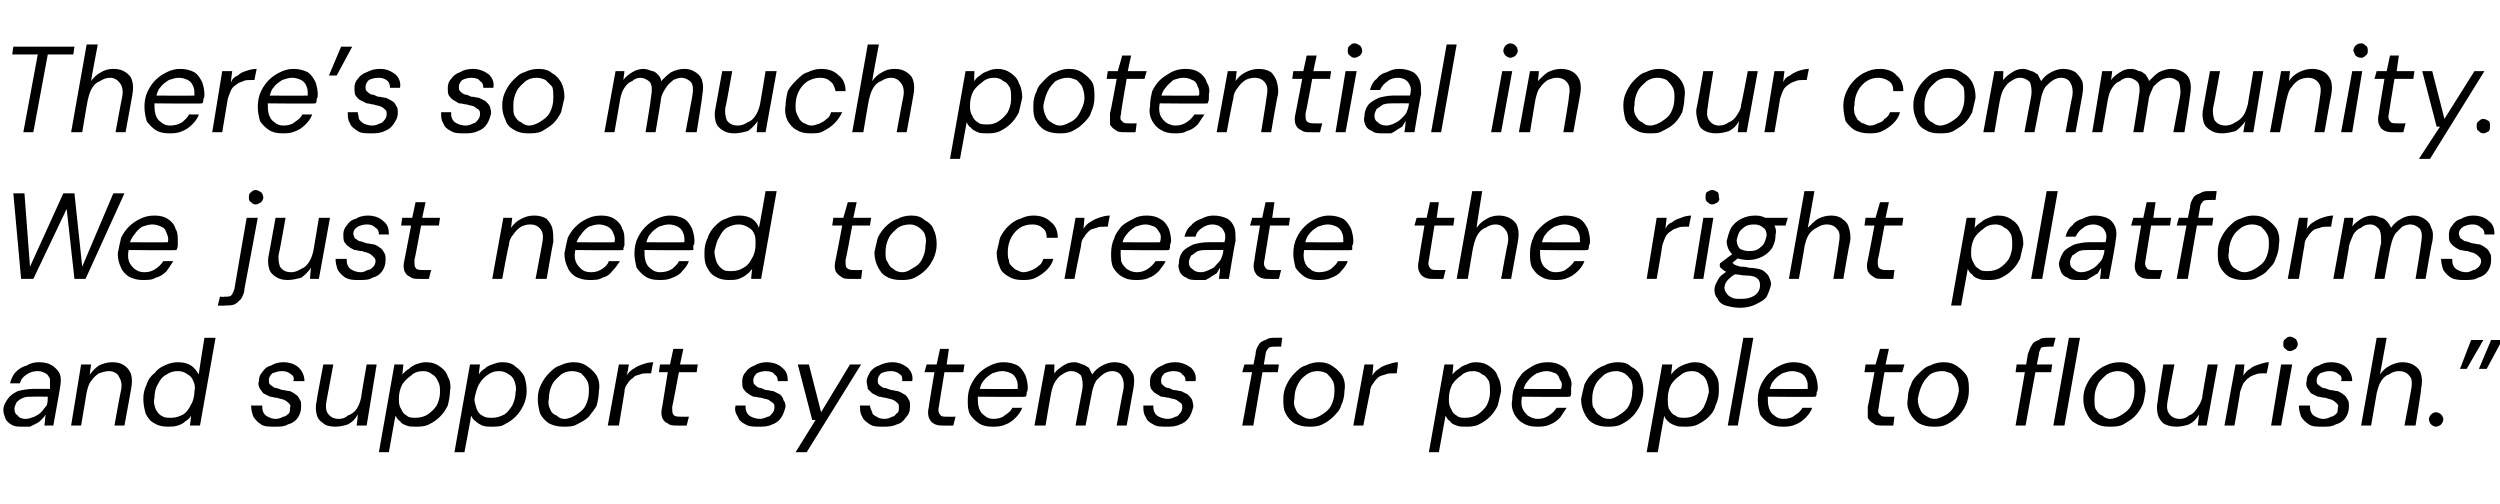 <?xml version="1.0" standalone="no"?><!DOCTYPE svg PUBLIC "-//W3C//DTD SVG 1.1//EN" "http://www.w3.org/Graphics/SVG/1.1/DTD/svg11.dtd"><svg xmlns="http://www.w3.org/2000/svg" version="1.1" width="225px" height="45.4px" viewBox="0 -4 225 45.4" style="top:-4px">  <desc>There’s so much potential in our community. We just need to create the right platforms and support systems for people...</desc>  <defs/>  <g id="Polygon66677">    <path d="M 2.1 34.4 C 1.6 34.4 1.3 34.4 1 34.2 C 0.8 34.1 0.6 33.9 0.5 33.7 C 0.4 33.4 0.3 33.2 0.3 32.9 C 0.3 32.5 0.5 32.2 0.7 31.9 C 0.9 31.6 1.2 31.4 1.6 31.2 C 2 31.1 2.5 31 3 31 C 3 31 4.5 31 4.5 31 C 4.5 30.6 4.5 30.3 4.5 30.1 C 4.4 29.9 4.3 29.7 4.1 29.6 C 3.9 29.5 3.7 29.4 3.4 29.4 C 3 29.4 2.7 29.5 2.4 29.7 C 2.1 29.9 1.9 30.1 1.8 30.5 C 1.8 30.5 0.9 30.5 0.9 30.5 C 1 30.1 1.2 29.7 1.4 29.5 C 1.7 29.2 2 29 2.4 28.9 C 2.7 28.7 3.1 28.6 3.5 28.6 C 4 28.6 4.4 28.7 4.7 28.9 C 5 29.1 5.3 29.4 5.4 29.7 C 5.5 30 5.5 30.4 5.4 30.9 C 5.42 30.88 4.8 34.3 4.8 34.3 L 4 34.3 C 4 34.3 4.1 33.33 4.1 33.3 C 4 33.5 3.9 33.6 3.7 33.8 C 3.6 33.9 3.5 34 3.3 34.1 C 3.1 34.2 2.9 34.3 2.7 34.4 C 2.5 34.4 2.3 34.4 2.1 34.4 Z M 2.3 33.7 C 2.6 33.7 2.8 33.6 3.1 33.5 C 3.3 33.4 3.5 33.3 3.7 33.1 C 3.9 32.9 4 32.7 4.2 32.5 C 4.3 32.2 4.3 32 4.3 31.7 C 4.34 31.74 4.3 31.7 4.3 31.7 C 4.3 31.7 2.97 31.69 3 31.7 C 2.6 31.7 2.3 31.7 2.1 31.8 C 1.8 31.9 1.6 32.1 1.5 32.2 C 1.4 32.4 1.3 32.6 1.3 32.8 C 1.3 33.1 1.4 33.3 1.6 33.4 C 1.7 33.6 2 33.7 2.3 33.7 Z M 6.4 34.3 L 7.3 28.8 L 8.2 28.8 C 8.2 28.8 8.05 29.74 8.1 29.7 C 8.3 29.4 8.6 29.1 8.9 28.9 C 9.3 28.7 9.7 28.6 10.1 28.6 C 10.6 28.6 10.9 28.7 11.2 28.9 C 11.5 29.1 11.7 29.4 11.8 29.7 C 11.9 30.1 11.9 30.5 11.8 31 C 11.81 31 11.2 34.3 11.2 34.3 L 10.3 34.3 C 10.3 34.3 10.87 31.1 10.9 31.1 C 11 30.6 10.9 30.2 10.7 29.9 C 10.6 29.6 10.2 29.4 9.8 29.4 C 9.5 29.4 9.2 29.5 8.9 29.6 C 8.6 29.8 8.4 30 8.2 30.3 C 8 30.5 7.9 30.9 7.8 31.3 C 7.81 31.28 7.3 34.3 7.3 34.3 L 6.4 34.3 Z M 15.1 34.4 C 14.6 34.4 14.2 34.3 13.9 34.1 C 13.5 33.9 13.3 33.6 13.1 33.2 C 13 32.8 12.9 32.4 12.9 31.9 C 12.9 31.4 13 31 13.2 30.6 C 13.3 30.2 13.6 29.8 13.9 29.6 C 14.1 29.3 14.5 29 14.8 28.9 C 15.2 28.7 15.6 28.6 16 28.6 C 16.5 28.6 16.9 28.7 17.2 28.9 C 17.5 29.1 17.7 29.4 17.9 29.7 C 17.86 29.68 18.4 26.4 18.4 26.4 L 19.4 26.4 L 18 34.3 L 17.1 34.3 C 17.1 34.3 17.2 33.4 17.2 33.4 C 17.1 33.6 16.9 33.8 16.7 33.9 C 16.5 34.1 16.3 34.2 16 34.3 C 15.7 34.4 15.4 34.4 15.1 34.4 Z M 15.4 33.6 C 15.8 33.6 16.1 33.5 16.5 33.3 C 16.8 33.1 17 32.8 17.2 32.4 C 17.4 32.1 17.5 31.6 17.5 31.2 C 17.6 30.8 17.5 30.5 17.4 30.3 C 17.3 30 17.1 29.8 16.9 29.7 C 16.6 29.5 16.4 29.4 16 29.4 C 15.6 29.4 15.3 29.5 15 29.7 C 14.6 29.9 14.4 30.2 14.2 30.6 C 14 30.9 13.9 31.4 13.9 31.8 C 13.8 32.2 13.9 32.5 14 32.8 C 14.1 33 14.3 33.3 14.5 33.4 C 14.8 33.6 15 33.6 15.4 33.6 Z M 24.7 34.4 C 24.2 34.4 23.8 34.4 23.5 34.2 C 23.2 34 23 33.8 22.8 33.5 C 22.7 33.2 22.6 32.9 22.6 32.5 C 22.6 32.5 23.6 32.5 23.6 32.5 C 23.6 32.7 23.6 32.9 23.7 33.1 C 23.8 33.3 23.9 33.4 24.1 33.5 C 24.3 33.6 24.5 33.7 24.8 33.7 C 25.1 33.7 25.3 33.6 25.5 33.5 C 25.7 33.5 25.9 33.3 26 33.2 C 26.1 33.1 26.1 32.9 26.1 32.7 C 26.2 32.5 26.1 32.4 26 32.3 C 25.9 32.2 25.8 32.1 25.6 32 C 25.4 31.9 25.2 31.9 24.9 31.8 C 24.7 31.8 24.5 31.7 24.3 31.7 C 24.1 31.6 23.9 31.5 23.7 31.4 C 23.6 31.3 23.5 31.1 23.4 31 C 23.3 30.8 23.2 30.6 23.3 30.3 C 23.3 30 23.4 29.7 23.6 29.5 C 23.8 29.2 24 29 24.4 28.9 C 24.7 28.7 25.1 28.6 25.5 28.6 C 26.1 28.6 26.6 28.8 26.9 29.1 C 27.2 29.4 27.4 29.8 27.4 30.3 C 27.4 30.3 26.4 30.3 26.4 30.3 C 26.5 30 26.4 29.8 26.2 29.7 C 26 29.5 25.7 29.4 25.4 29.4 C 25 29.4 24.8 29.5 24.5 29.6 C 24.3 29.8 24.2 30 24.2 30.2 C 24.2 30.4 24.2 30.5 24.3 30.6 C 24.4 30.7 24.6 30.8 24.7 30.9 C 24.9 30.9 25.1 31 25.4 31.1 C 25.6 31.1 25.9 31.2 26.1 31.2 C 26.3 31.3 26.5 31.4 26.6 31.5 C 26.8 31.6 26.9 31.8 27 32 C 27.1 32.1 27.1 32.3 27.1 32.6 C 27.1 33 27 33.3 26.8 33.6 C 26.6 33.9 26.3 34.1 25.9 34.2 C 25.6 34.4 25.2 34.4 24.7 34.4 Z M 30.2 34.4 C 29.7 34.4 29.3 34.3 29.1 34.1 C 28.8 33.9 28.6 33.7 28.5 33.3 C 28.4 32.9 28.4 32.5 28.5 32.1 C 28.47 32.06 29.1 28.8 29.1 28.8 L 30 28.8 C 30 28.8 29.4 31.99 29.4 32 C 29.3 32.5 29.3 32.9 29.5 33.2 C 29.7 33.5 30 33.7 30.5 33.7 C 30.8 33.7 31.1 33.6 31.3 33.4 C 31.6 33.3 31.9 33.1 32.1 32.8 C 32.3 32.5 32.4 32.2 32.5 31.8 C 32.47 31.8 33 28.8 33 28.8 L 33.9 28.8 L 33 34.3 L 32.1 34.3 C 32.1 34.3 32.23 33.33 32.2 33.3 C 32 33.7 31.7 34 31.3 34.2 C 31 34.3 30.6 34.4 30.2 34.4 Z M 34.1 36.7 L 35.5 28.8 L 36.3 28.8 C 36.3 28.8 36.23 29.67 36.2 29.7 C 36.4 29.5 36.6 29.3 36.8 29.2 C 37 29 37.2 28.9 37.4 28.8 C 37.7 28.7 38 28.6 38.3 28.6 C 38.8 28.6 39.2 28.7 39.6 29 C 39.9 29.2 40.2 29.5 40.3 29.9 C 40.5 30.2 40.6 30.7 40.5 31.2 C 40.5 31.6 40.4 32.1 40.3 32.5 C 40.1 32.9 39.9 33.2 39.6 33.5 C 39.3 33.8 39 34 38.6 34.2 C 38.2 34.4 37.8 34.4 37.4 34.4 C 37.1 34.4 36.8 34.4 36.6 34.3 C 36.3 34.2 36.1 34.1 36 33.9 C 35.8 33.8 35.7 33.6 35.6 33.4 C 35.58 33.39 35 36.7 35 36.7 L 34.1 36.7 Z M 37.4 33.6 C 37.8 33.6 38.2 33.5 38.5 33.3 C 38.8 33.1 39.1 32.8 39.3 32.5 C 39.5 32.1 39.6 31.7 39.6 31.3 C 39.6 30.9 39.6 30.6 39.4 30.3 C 39.3 30 39.1 29.8 38.9 29.7 C 38.7 29.5 38.4 29.4 38.1 29.4 C 37.7 29.4 37.3 29.5 37 29.8 C 36.7 30 36.4 30.3 36.2 30.6 C 36 31 35.9 31.4 35.9 31.9 C 35.9 32.2 35.9 32.5 36.1 32.8 C 36.2 33.1 36.4 33.3 36.6 33.4 C 36.8 33.6 37.1 33.6 37.4 33.6 Z M 40.9 36.7 L 42.3 28.8 L 43.2 28.8 C 43.2 28.8 43.08 29.67 43.1 29.7 C 43.2 29.5 43.4 29.3 43.6 29.2 C 43.8 29 44 28.9 44.3 28.8 C 44.6 28.7 44.8 28.6 45.2 28.6 C 45.7 28.6 46.1 28.7 46.4 29 C 46.7 29.2 47 29.5 47.2 29.9 C 47.3 30.2 47.4 30.7 47.4 31.2 C 47.4 31.6 47.3 32.1 47.1 32.5 C 46.9 32.9 46.7 33.2 46.4 33.5 C 46.1 33.8 45.8 34 45.4 34.2 C 45.1 34.4 44.7 34.4 44.2 34.4 C 43.9 34.4 43.7 34.4 43.4 34.3 C 43.2 34.2 43 34.1 42.8 33.9 C 42.6 33.8 42.5 33.6 42.4 33.4 C 42.43 33.39 41.8 36.7 41.8 36.7 L 40.9 36.7 Z M 44.3 33.6 C 44.7 33.6 45 33.5 45.4 33.3 C 45.7 33.1 45.9 32.8 46.1 32.5 C 46.3 32.1 46.4 31.7 46.4 31.3 C 46.5 30.9 46.4 30.6 46.3 30.3 C 46.2 30 46 29.8 45.8 29.7 C 45.5 29.5 45.3 29.4 44.9 29.4 C 44.5 29.4 44.2 29.5 43.8 29.8 C 43.5 30 43.3 30.3 43.1 30.6 C 42.9 31 42.8 31.4 42.7 31.9 C 42.7 32.2 42.8 32.5 42.9 32.8 C 43 33.1 43.2 33.3 43.4 33.4 C 43.7 33.6 43.9 33.6 44.3 33.6 Z M 50.7 34.4 C 50.2 34.4 49.8 34.3 49.4 34.1 C 49.1 33.9 48.8 33.6 48.6 33.2 C 48.5 32.8 48.4 32.4 48.4 31.9 C 48.4 31.4 48.5 31 48.7 30.6 C 48.9 30.2 49.1 29.9 49.4 29.6 C 49.7 29.3 50 29 50.4 28.9 C 50.8 28.7 51.2 28.6 51.6 28.6 C 52.1 28.6 52.5 28.7 52.9 29 C 53.2 29.2 53.5 29.5 53.7 29.8 C 53.9 30.2 54 30.6 53.9 31.2 C 53.9 31.6 53.8 32.1 53.7 32.5 C 53.5 32.9 53.2 33.2 53 33.5 C 52.7 33.8 52.3 34 51.9 34.2 C 51.6 34.4 51.1 34.4 50.7 34.4 Z M 50.8 33.7 C 51.2 33.7 51.6 33.5 51.9 33.3 C 52.2 33.1 52.5 32.9 52.7 32.5 C 52.9 32.1 53 31.7 53 31.2 C 53 30.8 53 30.5 52.8 30.2 C 52.7 30 52.5 29.8 52.3 29.6 C 52.1 29.5 51.8 29.4 51.5 29.4 C 51.1 29.4 50.8 29.5 50.5 29.7 C 50.2 30 49.9 30.2 49.7 30.6 C 49.5 31 49.4 31.4 49.4 31.9 C 49.3 32.3 49.4 32.6 49.5 32.8 C 49.6 33.1 49.8 33.3 50.1 33.4 C 50.3 33.6 50.5 33.7 50.8 33.7 Z M 54.7 34.3 L 55.7 28.8 L 56.6 28.8 C 56.6 28.8 56.44 29.76 56.4 29.8 C 56.6 29.5 56.8 29.3 57 29.2 C 57.3 29 57.5 28.9 57.8 28.8 C 58.1 28.7 58.4 28.6 58.8 28.6 C 58.76 28.64 58.6 29.6 58.6 29.6 C 58.6 29.6 58.27 29.6 58.3 29.6 C 58 29.6 57.8 29.6 57.6 29.7 C 57.3 29.8 57.1 29.8 57 30 C 56.8 30.1 56.6 30.3 56.5 30.5 C 56.3 30.7 56.2 31 56.2 31.3 C 56.19 31.31 55.7 34.3 55.7 34.3 L 54.7 34.3 Z M 61 34.3 C 60.6 34.3 60.3 34.3 60.1 34.1 C 59.8 34 59.7 33.8 59.6 33.6 C 59.5 33.3 59.5 33 59.6 32.6 C 59.6 32.62 60.1 29.5 60.1 29.5 L 59.3 29.5 L 59.4 28.8 L 60.3 28.8 L 60.6 27.4 L 61.5 27.4 L 61.2 28.8 L 62.8 28.8 L 62.7 29.5 L 61.1 29.5 C 61.1 29.5 60.52 32.62 60.5 32.6 C 60.5 33 60.5 33.2 60.6 33.3 C 60.7 33.5 61 33.5 61.3 33.5 C 61.28 33.52 62 33.5 62 33.5 L 61.8 34.3 C 61.8 34.3 60.97 34.31 61 34.3 Z M 68.3 34.4 C 67.8 34.4 67.4 34.4 67.1 34.2 C 66.7 34 66.5 33.8 66.4 33.5 C 66.2 33.2 66.1 32.9 66.2 32.5 C 66.2 32.5 67.1 32.5 67.1 32.5 C 67.1 32.7 67.1 32.9 67.2 33.1 C 67.3 33.3 67.4 33.4 67.6 33.5 C 67.8 33.6 68.1 33.7 68.4 33.7 C 68.6 33.7 68.9 33.6 69.1 33.5 C 69.3 33.5 69.4 33.3 69.5 33.2 C 69.6 33.1 69.7 32.9 69.7 32.7 C 69.7 32.5 69.7 32.4 69.6 32.3 C 69.5 32.2 69.3 32.1 69.2 32 C 69 31.9 68.8 31.9 68.5 31.8 C 68.3 31.8 68.1 31.7 67.8 31.7 C 67.6 31.6 67.4 31.5 67.3 31.4 C 67.1 31.3 67 31.1 66.9 31 C 66.8 30.8 66.8 30.6 66.8 30.3 C 66.8 30 66.9 29.7 67.1 29.5 C 67.3 29.2 67.6 29 67.9 28.9 C 68.2 28.7 68.6 28.6 69 28.6 C 69.6 28.6 70.1 28.8 70.4 29.1 C 70.8 29.4 70.9 29.8 70.9 30.3 C 70.9 30.3 70 30.3 70 30.3 C 70 30 69.9 29.8 69.7 29.7 C 69.6 29.5 69.3 29.4 68.9 29.4 C 68.6 29.4 68.3 29.5 68.1 29.6 C 67.9 29.8 67.8 30 67.8 30.2 C 67.8 30.4 67.8 30.5 67.9 30.6 C 68 30.7 68.1 30.8 68.3 30.9 C 68.5 30.9 68.7 31 68.9 31.1 C 69.2 31.1 69.4 31.2 69.6 31.2 C 69.8 31.3 70 31.4 70.2 31.5 C 70.3 31.6 70.5 31.8 70.5 32 C 70.6 32.1 70.7 32.3 70.7 32.6 C 70.6 33 70.5 33.3 70.3 33.6 C 70.1 33.9 69.8 34.1 69.5 34.2 C 69.1 34.4 68.7 34.4 68.3 34.4 Z M 71.6 36.7 L 73.4 33.8 L 73.1 33.8 L 71.8 28.8 L 72.8 28.8 L 73.9 33.1 L 76.5 28.8 L 77.5 28.8 L 72.6 36.7 L 71.6 36.7 Z M 79.5 34.4 C 79 34.4 78.6 34.4 78.3 34.2 C 78 34 77.7 33.8 77.6 33.5 C 77.4 33.2 77.4 32.9 77.4 32.5 C 77.4 32.5 78.3 32.5 78.3 32.5 C 78.3 32.7 78.4 32.9 78.5 33.1 C 78.5 33.3 78.7 33.4 78.9 33.5 C 79 33.6 79.3 33.7 79.6 33.7 C 79.9 33.7 80.1 33.6 80.3 33.5 C 80.5 33.5 80.6 33.3 80.7 33.2 C 80.9 33.1 80.9 32.9 80.9 32.7 C 80.9 32.5 80.9 32.4 80.8 32.3 C 80.7 32.2 80.6 32.1 80.4 32 C 80.2 31.9 80 31.9 79.7 31.8 C 79.5 31.8 79.3 31.7 79.1 31.7 C 78.9 31.6 78.7 31.5 78.5 31.4 C 78.4 31.3 78.2 31.1 78.1 31 C 78.1 30.8 78 30.6 78 30.3 C 78 30 78.2 29.7 78.3 29.5 C 78.5 29.2 78.8 29 79.1 28.9 C 79.5 28.7 79.9 28.6 80.3 28.6 C 80.9 28.6 81.3 28.8 81.7 29.1 C 82 29.4 82.2 29.8 82.1 30.3 C 82.1 30.3 81.2 30.3 81.2 30.3 C 81.2 30 81.2 29.8 81 29.7 C 80.8 29.5 80.5 29.4 80.2 29.4 C 79.8 29.4 79.5 29.5 79.3 29.6 C 79.1 29.8 79 30 79 30.2 C 79 30.4 79 30.5 79.1 30.6 C 79.2 30.7 79.3 30.8 79.5 30.9 C 79.7 30.9 79.9 31 80.2 31.1 C 80.4 31.1 80.6 31.2 80.8 31.2 C 81.1 31.3 81.2 31.4 81.4 31.5 C 81.6 31.6 81.7 31.8 81.8 32 C 81.9 32.1 81.9 32.3 81.9 32.6 C 81.9 33 81.8 33.3 81.5 33.6 C 81.3 33.9 81.1 34.1 80.7 34.2 C 80.3 34.4 79.9 34.4 79.5 34.4 Z M 84.9 34.3 C 84.6 34.3 84.3 34.3 84 34.1 C 83.8 34 83.7 33.8 83.6 33.6 C 83.5 33.3 83.5 33 83.6 32.6 C 83.57 32.62 84.1 29.5 84.1 29.5 L 83.2 29.5 L 83.4 28.8 L 84.3 28.8 L 84.6 27.4 L 85.4 27.4 L 85.2 28.8 L 86.8 28.8 L 86.7 29.5 L 85 29.5 C 85 29.5 84.49 32.62 84.5 32.6 C 84.4 33 84.5 33.2 84.6 33.3 C 84.7 33.5 84.9 33.5 85.2 33.5 C 85.25 33.52 86 33.5 86 33.5 L 85.8 34.3 C 85.8 34.3 84.94 34.31 84.9 34.3 Z M 89.3 34.4 C 88.8 34.4 88.4 34.3 88.1 34.1 C 87.8 33.9 87.5 33.6 87.3 33.3 C 87.1 32.9 87.1 32.5 87.1 32 C 87.1 31.5 87.2 31 87.4 30.6 C 87.6 30.2 87.8 29.9 88.1 29.6 C 88.4 29.3 88.7 29.1 89.1 28.9 C 89.5 28.7 89.9 28.6 90.3 28.6 C 90.8 28.6 91.2 28.7 91.6 28.9 C 91.9 29.1 92.1 29.4 92.3 29.8 C 92.4 30.1 92.5 30.5 92.5 30.9 C 92.5 31 92.5 31.2 92.4 31.3 C 92.4 31.5 92.4 31.6 92.3 31.7 C 92.34 31.75 87.8 31.7 87.8 31.7 L 87.9 31 C 87.9 31 91.56 31.03 91.6 31 C 91.6 30.7 91.6 30.4 91.5 30.2 C 91.4 29.9 91.2 29.7 91 29.6 C 90.8 29.5 90.5 29.4 90.2 29.4 C 89.9 29.4 89.6 29.5 89.3 29.6 C 89 29.8 88.7 30 88.5 30.3 C 88.3 30.5 88.2 30.9 88.1 31.3 C 88.1 31.3 88 31.6 88 31.6 C 88 32 88 32.4 88.1 32.7 C 88.2 33 88.3 33.2 88.6 33.4 C 88.8 33.6 89.1 33.7 89.4 33.7 C 89.8 33.7 90.2 33.6 90.4 33.4 C 90.7 33.2 91 33 91.1 32.7 C 91.1 32.7 92 32.7 92 32.7 C 91.9 33 91.7 33.3 91.4 33.6 C 91.1 33.9 90.8 34.1 90.5 34.2 C 90.1 34.4 89.7 34.4 89.3 34.4 Z M 93.1 34.3 L 94.1 28.8 L 94.9 28.8 C 94.9 28.8 94.86 29.65 94.9 29.6 C 95.1 29.3 95.4 29.1 95.7 28.9 C 96 28.7 96.3 28.6 96.7 28.6 C 96.9 28.6 97.2 28.7 97.4 28.8 C 97.6 28.8 97.8 29 98 29.1 C 98.1 29.3 98.2 29.5 98.3 29.7 C 98.5 29.4 98.8 29.1 99.2 28.9 C 99.6 28.7 99.9 28.6 100.3 28.6 C 100.7 28.6 101.1 28.7 101.4 28.9 C 101.6 29.1 101.8 29.3 102 29.7 C 102.1 30 102.1 30.5 102 31 C 102 31 101.4 34.3 101.4 34.3 L 100.5 34.3 C 100.5 34.3 101.07 31.1 101.1 31.1 C 101.2 30.5 101.1 30.1 100.9 29.8 C 100.8 29.6 100.5 29.4 100.1 29.4 C 99.8 29.4 99.6 29.5 99.4 29.6 C 99.1 29.8 98.9 30 98.7 30.2 C 98.5 30.5 98.4 30.8 98.3 31.2 C 98.31 31.15 97.7 34.3 97.7 34.3 L 96.8 34.3 C 96.8 34.3 97.39 31.1 97.4 31.1 C 97.5 30.5 97.4 30.1 97.3 29.8 C 97.1 29.6 96.8 29.4 96.4 29.4 C 96.1 29.4 95.9 29.5 95.6 29.7 C 95.4 29.8 95.2 30 95 30.3 C 94.8 30.6 94.7 30.9 94.6 31.4 C 94.59 31.36 94.1 34.3 94.1 34.3 L 93.1 34.3 Z M 105 34.4 C 104.5 34.4 104.1 34.4 103.8 34.2 C 103.4 34 103.2 33.8 103.1 33.5 C 102.9 33.2 102.9 32.9 102.9 32.5 C 102.9 32.5 103.8 32.5 103.8 32.5 C 103.8 32.7 103.8 32.9 103.9 33.1 C 104 33.3 104.1 33.4 104.3 33.5 C 104.5 33.6 104.8 33.7 105.1 33.7 C 105.4 33.7 105.6 33.6 105.8 33.5 C 106 33.5 106.1 33.3 106.2 33.2 C 106.3 33.1 106.4 32.9 106.4 32.7 C 106.4 32.5 106.4 32.4 106.3 32.3 C 106.2 32.2 106 32.1 105.9 32 C 105.7 31.9 105.5 31.9 105.2 31.8 C 105 31.8 104.8 31.7 104.5 31.7 C 104.3 31.6 104.2 31.5 104 31.4 C 103.8 31.3 103.7 31.1 103.6 31 C 103.5 30.8 103.5 30.6 103.5 30.3 C 103.5 30 103.6 29.7 103.8 29.5 C 104 29.2 104.3 29 104.6 28.9 C 104.9 28.7 105.3 28.6 105.8 28.6 C 106.3 28.6 106.8 28.8 107.2 29.1 C 107.5 29.4 107.7 29.8 107.6 30.3 C 107.6 30.3 106.7 30.3 106.7 30.3 C 106.7 30 106.6 29.8 106.4 29.7 C 106.3 29.5 106 29.4 105.6 29.4 C 105.3 29.4 105 29.5 104.8 29.6 C 104.6 29.8 104.5 30 104.5 30.2 C 104.5 30.4 104.5 30.5 104.6 30.6 C 104.7 30.7 104.8 30.8 105 30.9 C 105.2 30.9 105.4 31 105.6 31.1 C 105.9 31.1 106.1 31.2 106.3 31.2 C 106.5 31.3 106.7 31.4 106.9 31.5 C 107 31.6 107.2 31.8 107.3 32 C 107.3 32.1 107.4 32.3 107.4 32.6 C 107.3 33 107.2 33.3 107 33.6 C 106.8 33.9 106.5 34.1 106.2 34.2 C 105.8 34.4 105.4 34.4 105 34.4 Z M 111.8 34.3 C 111.8 34.3 112.96 27.91 113 27.9 C 113 27.6 113.1 27.3 113.3 27 C 113.4 26.8 113.6 26.7 113.9 26.6 C 114.2 26.4 114.4 26.4 114.8 26.4 C 114.78 26.39 115.4 26.4 115.4 26.4 L 115.3 27.2 C 115.3 27.2 114.79 27.18 114.8 27.2 C 114.5 27.2 114.3 27.2 114.2 27.3 C 114 27.5 113.9 27.7 113.9 27.9 C 113.88 27.93 112.8 34.3 112.8 34.3 L 111.8 34.3 Z M 111.8 29.5 L 112 28.8 L 115.1 28.8 L 115 29.5 L 111.8 29.5 Z M 117.8 34.4 C 117.3 34.4 116.9 34.3 116.5 34.1 C 116.2 33.9 115.9 33.6 115.7 33.2 C 115.5 32.8 115.5 32.4 115.5 31.9 C 115.5 31.4 115.6 31 115.8 30.6 C 116 30.2 116.2 29.9 116.5 29.6 C 116.8 29.3 117.1 29 117.5 28.9 C 117.9 28.7 118.3 28.6 118.7 28.6 C 119.2 28.6 119.6 28.7 120 29 C 120.3 29.2 120.6 29.5 120.8 29.8 C 121 30.2 121.1 30.6 121 31.2 C 121 31.6 120.9 32.1 120.7 32.5 C 120.6 32.9 120.3 33.2 120 33.5 C 119.7 33.8 119.4 34 119 34.2 C 118.6 34.4 118.2 34.4 117.8 34.4 Z M 117.9 33.7 C 118.3 33.7 118.7 33.5 119 33.3 C 119.3 33.1 119.6 32.9 119.8 32.5 C 120 32.1 120.1 31.7 120.1 31.2 C 120.1 30.8 120.1 30.5 119.9 30.2 C 119.8 30 119.6 29.8 119.4 29.6 C 119.2 29.5 118.9 29.4 118.6 29.4 C 118.2 29.4 117.9 29.5 117.6 29.7 C 117.2 30 117 30.2 116.8 30.6 C 116.6 31 116.5 31.4 116.5 31.9 C 116.4 32.3 116.5 32.6 116.6 32.8 C 116.7 33.1 116.9 33.3 117.1 33.4 C 117.4 33.6 117.6 33.7 117.9 33.7 Z M 121.8 34.3 L 122.8 28.8 L 123.6 28.8 C 123.6 28.8 123.53 29.76 123.5 29.8 C 123.7 29.5 123.9 29.3 124.1 29.2 C 124.3 29 124.6 28.9 124.9 28.8 C 125.2 28.7 125.5 28.6 125.8 28.6 C 125.85 28.64 125.7 29.6 125.7 29.6 C 125.7 29.6 125.35 29.6 125.4 29.6 C 125.1 29.6 124.9 29.6 124.7 29.7 C 124.4 29.8 124.2 29.8 124 30 C 123.9 30.1 123.7 30.3 123.6 30.5 C 123.4 30.7 123.3 31 123.3 31.3 C 123.28 31.31 122.7 34.3 122.7 34.3 L 121.8 34.3 Z M 128.6 36.7 L 130 28.8 L 130.8 28.8 C 130.8 28.8 130.74 29.67 130.7 29.7 C 130.9 29.5 131.1 29.3 131.3 29.2 C 131.5 29 131.7 28.9 132 28.8 C 132.2 28.7 132.5 28.6 132.8 28.6 C 133.3 28.6 133.7 28.7 134.1 29 C 134.4 29.2 134.7 29.5 134.8 29.9 C 135 30.2 135.1 30.7 135.1 31.2 C 135 31.6 134.9 32.1 134.8 32.5 C 134.6 32.9 134.4 33.2 134.1 33.5 C 133.8 33.8 133.5 34 133.1 34.2 C 132.7 34.4 132.3 34.4 131.9 34.4 C 131.6 34.4 131.3 34.4 131.1 34.3 C 130.8 34.2 130.6 34.1 130.5 33.9 C 130.3 33.8 130.2 33.6 130.1 33.4 C 130.1 33.39 129.5 36.7 129.5 36.7 L 128.6 36.7 Z M 131.9 33.6 C 132.3 33.6 132.7 33.5 133 33.3 C 133.3 33.1 133.6 32.8 133.8 32.5 C 134 32.1 134.1 31.7 134.1 31.3 C 134.1 30.9 134.1 30.6 134 30.3 C 133.8 30 133.7 29.8 133.4 29.7 C 133.2 29.5 132.9 29.4 132.6 29.4 C 132.2 29.4 131.8 29.5 131.5 29.8 C 131.2 30 130.9 30.3 130.7 30.6 C 130.5 31 130.4 31.4 130.4 31.9 C 130.4 32.2 130.4 32.5 130.6 32.8 C 130.7 33.1 130.9 33.3 131.1 33.4 C 131.3 33.6 131.6 33.6 131.9 33.6 Z M 138.3 34.4 C 137.8 34.4 137.4 34.3 137.1 34.1 C 136.7 33.9 136.5 33.6 136.3 33.3 C 136.1 32.9 136 32.5 136.1 32 C 136.1 31.5 136.2 31 136.4 30.6 C 136.5 30.2 136.8 29.9 137 29.6 C 137.3 29.3 137.7 29.1 138 28.9 C 138.4 28.7 138.8 28.6 139.3 28.6 C 139.8 28.6 140.2 28.7 140.5 28.9 C 140.9 29.1 141.1 29.4 141.2 29.8 C 141.4 30.1 141.5 30.5 141.4 30.9 C 141.4 31 141.4 31.2 141.4 31.3 C 141.4 31.5 141.4 31.6 141.3 31.7 C 141.32 31.75 136.8 31.7 136.8 31.7 L 136.9 31 C 136.9 31 140.53 31.03 140.5 31 C 140.6 30.7 140.6 30.4 140.4 30.2 C 140.3 29.9 140.2 29.7 140 29.6 C 139.7 29.5 139.5 29.4 139.2 29.4 C 138.9 29.4 138.6 29.5 138.3 29.6 C 138 29.8 137.7 30 137.5 30.3 C 137.3 30.5 137.1 30.9 137.1 31.3 C 137.1 31.3 137 31.6 137 31.6 C 136.9 32 136.9 32.4 137 32.7 C 137.1 33 137.3 33.2 137.5 33.4 C 137.8 33.6 138.1 33.7 138.4 33.7 C 138.8 33.7 139.1 33.6 139.4 33.4 C 139.7 33.2 139.9 33 140.1 32.7 C 140.1 32.7 141 32.7 141 32.7 C 140.8 33 140.6 33.3 140.4 33.6 C 140.1 33.9 139.8 34.1 139.5 34.2 C 139.1 34.4 138.7 34.4 138.3 34.4 Z M 144.6 34.4 C 144.2 34.4 143.7 34.3 143.4 34.1 C 143 33.9 142.8 33.6 142.6 33.2 C 142.4 32.8 142.3 32.4 142.3 31.9 C 142.4 31.4 142.5 31 142.6 30.6 C 142.8 30.2 143 29.9 143.3 29.6 C 143.6 29.3 144 29 144.4 28.9 C 144.7 28.7 145.2 28.6 145.6 28.6 C 146.1 28.6 146.5 28.7 146.8 29 C 147.2 29.2 147.5 29.5 147.6 29.8 C 147.8 30.2 147.9 30.6 147.9 31.2 C 147.9 31.6 147.8 32.1 147.6 32.5 C 147.4 32.9 147.2 33.2 146.9 33.5 C 146.6 33.8 146.3 34 145.9 34.2 C 145.5 34.4 145.1 34.4 144.6 34.4 Z M 144.8 33.7 C 145.2 33.7 145.5 33.5 145.8 33.3 C 146.1 33.1 146.4 32.9 146.6 32.5 C 146.8 32.1 146.9 31.7 146.9 31.2 C 147 30.8 146.9 30.5 146.8 30.2 C 146.6 30 146.5 29.8 146.2 29.6 C 146 29.5 145.7 29.4 145.5 29.4 C 145.1 29.4 144.7 29.5 144.4 29.7 C 144.1 30 143.8 30.2 143.6 30.6 C 143.4 31 143.3 31.4 143.3 31.9 C 143.3 32.3 143.3 32.6 143.5 32.8 C 143.6 33.1 143.8 33.3 144 33.4 C 144.2 33.6 144.5 33.7 144.8 33.7 Z M 148.2 36.7 L 149.6 28.8 L 150.5 28.8 C 150.5 28.8 150.41 29.67 150.4 29.7 C 150.6 29.5 150.7 29.3 150.9 29.2 C 151.1 29 151.4 28.9 151.6 28.8 C 151.9 28.7 152.2 28.6 152.5 28.6 C 153 28.6 153.4 28.7 153.7 29 C 154.1 29.2 154.3 29.5 154.5 29.9 C 154.7 30.2 154.7 30.7 154.7 31.2 C 154.7 31.6 154.6 32.1 154.4 32.5 C 154.3 32.9 154.1 33.2 153.8 33.5 C 153.5 33.8 153.2 34 152.8 34.2 C 152.4 34.4 152 34.4 151.6 34.4 C 151.3 34.4 151 34.4 150.8 34.3 C 150.5 34.2 150.3 34.1 150.1 33.9 C 150 33.8 149.8 33.6 149.8 33.4 C 149.76 33.39 149.2 36.7 149.2 36.7 L 148.2 36.7 Z M 151.6 33.6 C 152 33.6 152.4 33.5 152.7 33.3 C 153 33.1 153.3 32.8 153.4 32.5 C 153.6 32.1 153.7 31.7 153.8 31.3 C 153.8 30.9 153.7 30.6 153.6 30.3 C 153.5 30 153.3 29.8 153.1 29.7 C 152.9 29.5 152.6 29.4 152.3 29.4 C 151.9 29.4 151.5 29.5 151.2 29.8 C 150.9 30 150.6 30.3 150.4 30.6 C 150.2 31 150.1 31.4 150.1 31.9 C 150.1 32.2 150.1 32.5 150.2 32.8 C 150.4 33.1 150.5 33.3 150.8 33.4 C 151 33.6 151.3 33.6 151.6 33.6 Z M 155.5 34.3 L 156.9 26.4 L 157.8 26.4 L 156.4 34.3 L 155.5 34.3 Z M 160.4 34.4 C 159.9 34.4 159.5 34.3 159.2 34.1 C 158.9 33.9 158.6 33.6 158.4 33.3 C 158.3 32.9 158.2 32.5 158.2 32 C 158.2 31.5 158.3 31 158.5 30.6 C 158.7 30.2 158.9 29.9 159.2 29.6 C 159.5 29.3 159.8 29.1 160.2 28.9 C 160.6 28.7 161 28.6 161.4 28.6 C 161.9 28.6 162.3 28.7 162.7 28.9 C 163 29.1 163.2 29.4 163.4 29.8 C 163.5 30.1 163.6 30.5 163.6 30.9 C 163.6 31 163.6 31.2 163.5 31.3 C 163.5 31.5 163.5 31.6 163.4 31.7 C 163.45 31.75 158.9 31.7 158.9 31.7 L 159 31 C 159 31 162.67 31.03 162.7 31 C 162.7 30.7 162.7 30.4 162.6 30.2 C 162.5 29.9 162.3 29.7 162.1 29.6 C 161.9 29.5 161.6 29.4 161.3 29.4 C 161 29.4 160.7 29.5 160.4 29.6 C 160.1 29.8 159.8 30 159.6 30.3 C 159.4 30.5 159.3 30.9 159.2 31.3 C 159.2 31.3 159.1 31.6 159.1 31.6 C 159.1 32 159.1 32.4 159.2 32.7 C 159.3 33 159.4 33.2 159.7 33.4 C 159.9 33.6 160.2 33.7 160.5 33.7 C 160.9 33.7 161.3 33.6 161.5 33.4 C 161.8 33.2 162.1 33 162.2 32.7 C 162.2 32.7 163.1 32.7 163.1 32.7 C 163 33 162.8 33.3 162.5 33.6 C 162.2 33.9 161.9 34.1 161.6 34.2 C 161.2 34.4 160.8 34.4 160.4 34.4 Z M 169.5 34.3 C 169.1 34.3 168.8 34.3 168.6 34.1 C 168.4 34 168.2 33.8 168.1 33.6 C 168.1 33.3 168.1 33 168.1 32.6 C 168.13 32.62 168.7 29.5 168.7 29.5 L 167.8 29.5 L 167.9 28.8 L 168.8 28.8 L 169.2 27.4 L 170 27.4 L 169.7 28.8 L 171.4 28.8 L 171.2 29.5 L 169.6 29.5 C 169.6 29.5 169.06 32.62 169.1 32.6 C 169 33 169 33.2 169.2 33.3 C 169.3 33.5 169.5 33.5 169.8 33.5 C 169.82 33.52 170.5 33.5 170.5 33.5 L 170.4 34.3 C 170.4 34.3 169.51 34.31 169.5 34.3 Z M 174 34.4 C 173.5 34.4 173.1 34.3 172.7 34.1 C 172.4 33.9 172.1 33.6 171.9 33.2 C 171.7 32.8 171.6 32.4 171.7 31.9 C 171.7 31.4 171.8 31 172 30.6 C 172.1 30.2 172.4 29.9 172.7 29.6 C 173 29.3 173.3 29 173.7 28.9 C 174.1 28.7 174.5 28.6 174.9 28.6 C 175.4 28.6 175.8 28.7 176.2 29 C 176.5 29.2 176.8 29.5 177 29.8 C 177.2 30.2 177.2 30.6 177.2 31.2 C 177.2 31.6 177.1 32.1 176.9 32.5 C 176.7 32.9 176.5 33.2 176.2 33.5 C 175.9 33.8 175.6 34 175.2 34.2 C 174.8 34.4 174.4 34.4 174 34.4 Z M 174.1 33.7 C 174.5 33.7 174.8 33.5 175.2 33.3 C 175.5 33.1 175.7 32.9 175.9 32.5 C 176.1 32.1 176.2 31.7 176.3 31.2 C 176.3 30.8 176.2 30.5 176.1 30.2 C 176 30 175.8 29.8 175.6 29.6 C 175.3 29.5 175.1 29.4 174.8 29.4 C 174.4 29.4 174 29.5 173.7 29.7 C 173.4 30 173.2 30.2 173 30.6 C 172.8 31 172.7 31.4 172.6 31.9 C 172.6 32.3 172.7 32.6 172.8 32.8 C 172.9 33.1 173.1 33.3 173.3 33.4 C 173.6 33.6 173.8 33.7 174.1 33.7 Z M 181.4 34.3 C 181.4 34.3 182.53 27.91 182.5 27.9 C 182.6 27.6 182.7 27.3 182.9 27 C 183 26.8 183.2 26.7 183.5 26.6 C 183.7 26.4 184 26.4 184.4 26.4 C 184.36 26.39 185 26.4 185 26.4 L 184.8 27.2 C 184.8 27.2 184.37 27.18 184.4 27.2 C 184.1 27.2 183.9 27.2 183.7 27.3 C 183.6 27.5 183.5 27.7 183.5 27.9 C 183.46 27.93 182.3 34.3 182.3 34.3 L 181.4 34.3 Z M 181.4 29.5 L 181.5 28.8 L 184.7 28.8 L 184.6 29.5 L 181.4 29.5 Z M 184.8 34.3 L 186.2 26.4 L 187.2 26.4 L 185.8 34.3 L 184.8 34.3 Z M 189.8 34.4 C 189.3 34.4 188.9 34.3 188.6 34.1 C 188.2 33.9 188 33.6 187.8 33.2 C 187.6 32.8 187.5 32.4 187.5 31.9 C 187.5 31.4 187.6 31 187.8 30.6 C 188 30.2 188.2 29.9 188.5 29.6 C 188.8 29.3 189.2 29 189.5 28.9 C 189.9 28.7 190.3 28.6 190.8 28.6 C 191.2 28.6 191.7 28.7 192 29 C 192.4 29.2 192.6 29.5 192.8 29.8 C 193 30.2 193.1 30.6 193.1 31.2 C 193 31.6 193 32.1 192.8 32.5 C 192.6 32.9 192.4 33.2 192.1 33.5 C 191.8 33.8 191.4 34 191.1 34.2 C 190.7 34.4 190.3 34.4 189.8 34.4 Z M 189.9 33.7 C 190.3 33.7 190.7 33.5 191 33.3 C 191.3 33.1 191.6 32.9 191.8 32.5 C 192 32.1 192.1 31.7 192.1 31.2 C 192.1 30.8 192.1 30.5 192 30.2 C 191.8 30 191.7 29.8 191.4 29.6 C 191.2 29.5 190.9 29.4 190.6 29.4 C 190.3 29.4 189.9 29.5 189.6 29.7 C 189.3 30 189 30.2 188.8 30.6 C 188.6 31 188.5 31.4 188.5 31.9 C 188.5 32.3 188.5 32.6 188.6 32.8 C 188.8 33.1 188.9 33.3 189.2 33.4 C 189.4 33.6 189.7 33.7 189.9 33.7 Z M 195.9 34.4 C 195.4 34.4 195 34.3 194.7 34.1 C 194.5 33.9 194.3 33.7 194.2 33.3 C 194.1 32.9 194.1 32.5 194.2 32.1 C 194.16 32.06 194.7 28.8 194.7 28.8 L 195.7 28.8 C 195.7 28.8 195.09 31.99 195.1 32 C 195 32.5 195 32.9 195.2 33.2 C 195.4 33.5 195.7 33.7 196.2 33.7 C 196.5 33.7 196.8 33.6 197 33.4 C 197.3 33.3 197.5 33.1 197.7 32.8 C 197.9 32.5 198.1 32.2 198.2 31.8 C 198.16 31.8 198.7 28.8 198.7 28.8 L 199.6 28.8 L 198.6 34.3 L 197.8 34.3 C 197.8 34.3 197.92 33.33 197.9 33.3 C 197.7 33.7 197.4 34 197 34.2 C 196.7 34.3 196.3 34.4 195.9 34.4 Z M 200.2 34.3 L 201.2 28.8 L 202 28.8 C 202 28.8 201.89 29.76 201.9 29.8 C 202.1 29.5 202.3 29.3 202.5 29.2 C 202.7 29 203 28.9 203.3 28.8 C 203.6 28.7 203.9 28.6 204.2 28.6 C 204.21 28.64 204 29.6 204 29.6 C 204 29.6 203.72 29.6 203.7 29.6 C 203.5 29.6 203.2 29.6 203 29.7 C 202.8 29.8 202.6 29.8 202.4 30 C 202.2 30.1 202.1 30.3 201.9 30.5 C 201.8 30.7 201.7 31 201.6 31.3 C 201.64 31.31 201.1 34.3 201.1 34.3 L 200.2 34.3 Z M 204.4 34.3 L 205.3 28.8 L 206.3 28.8 L 205.3 34.3 L 204.4 34.3 Z M 206.1 27.6 C 205.9 27.6 205.8 27.5 205.7 27.4 C 205.5 27.3 205.5 27.1 205.5 27 C 205.5 26.8 205.5 26.6 205.7 26.5 C 205.8 26.4 205.9 26.3 206.1 26.3 C 206.3 26.3 206.4 26.4 206.6 26.5 C 206.7 26.6 206.8 26.8 206.8 27 C 206.8 27.1 206.7 27.3 206.6 27.4 C 206.4 27.5 206.3 27.6 206.1 27.6 Z M 209 34.4 C 208.5 34.4 208.1 34.4 207.8 34.2 C 207.5 34 207.3 33.8 207.1 33.5 C 207 33.2 206.9 32.9 206.9 32.5 C 206.9 32.5 207.9 32.5 207.9 32.5 C 207.9 32.7 207.9 32.9 208 33.1 C 208.1 33.3 208.2 33.4 208.4 33.5 C 208.6 33.6 208.8 33.7 209.1 33.7 C 209.4 33.7 209.6 33.6 209.8 33.5 C 210 33.5 210.2 33.3 210.3 33.2 C 210.4 33.1 210.4 32.9 210.4 32.7 C 210.5 32.5 210.4 32.4 210.3 32.3 C 210.2 32.2 210.1 32.1 209.9 32 C 209.7 31.9 209.5 31.9 209.3 31.8 C 209 31.8 208.8 31.7 208.6 31.7 C 208.4 31.6 208.2 31.5 208 31.4 C 207.9 31.3 207.8 31.1 207.7 31 C 207.6 30.8 207.5 30.6 207.6 30.3 C 207.6 30 207.7 29.7 207.9 29.5 C 208.1 29.2 208.3 29 208.7 28.9 C 209 28.7 209.4 28.6 209.8 28.6 C 210.4 28.6 210.9 28.8 211.2 29.1 C 211.5 29.4 211.7 29.8 211.7 30.3 C 211.7 30.3 210.7 30.3 210.7 30.3 C 210.8 30 210.7 29.8 210.5 29.7 C 210.3 29.5 210 29.4 209.7 29.4 C 209.3 29.4 209.1 29.5 208.8 29.6 C 208.6 29.8 208.5 30 208.5 30.2 C 208.5 30.4 208.5 30.5 208.6 30.6 C 208.7 30.7 208.9 30.8 209 30.9 C 209.2 30.9 209.4 31 209.7 31.1 C 209.9 31.1 210.2 31.2 210.4 31.2 C 210.6 31.3 210.8 31.4 210.9 31.5 C 211.1 31.6 211.2 31.8 211.3 32 C 211.4 32.1 211.4 32.3 211.4 32.6 C 211.4 33 211.3 33.3 211.1 33.6 C 210.9 33.9 210.6 34.1 210.2 34.2 C 209.9 34.4 209.5 34.4 209 34.4 Z M 212.5 34.3 L 213.9 26.4 L 214.8 26.4 C 214.8 26.4 214.2 29.7 214.2 29.7 C 214.4 29.4 214.7 29.1 215.1 28.9 C 215.5 28.7 215.9 28.6 216.2 28.6 C 216.7 28.6 217 28.7 217.3 28.9 C 217.6 29.1 217.8 29.3 217.9 29.7 C 218 30 218 30.5 217.9 31 C 217.94 31.01 217.4 34.3 217.4 34.3 L 216.4 34.3 C 216.4 34.3 217.01 31.11 217 31.1 C 217.1 30.6 217.1 30.1 216.9 29.9 C 216.7 29.6 216.4 29.4 215.9 29.4 C 215.6 29.4 215.3 29.5 215 29.7 C 214.7 29.8 214.5 30 214.3 30.3 C 214.1 30.6 214 31 213.9 31.4 C 213.91 31.37 213.4 34.3 213.4 34.3 L 212.5 34.3 Z M 219.2 34.4 C 219.1 34.4 218.9 34.3 218.8 34.2 C 218.7 34.1 218.6 33.9 218.6 33.7 C 218.6 33.6 218.7 33.4 218.8 33.3 C 218.9 33.2 219.1 33.1 219.2 33.1 C 219.4 33.1 219.6 33.2 219.7 33.3 C 219.8 33.4 219.9 33.6 219.9 33.7 C 219.9 33.9 219.8 34.1 219.7 34.2 C 219.6 34.3 219.4 34.4 219.2 34.4 Z M 223.5 26.6 L 222 29.2 L 221.4 29.2 L 222.4 26.6 L 223.5 26.6 Z M 225.2 26.6 L 223.8 29.2 L 223.1 29.2 L 224.2 26.6 L 225.2 26.6 Z " stroke="none" fill="#000"/>  </g>  <g id="Polygon66676">    <path d="M 1.9 21.1 L 1.2 13.4 L 2.2 13.4 L 2.7 20 L 5.7 13.4 L 6.7 13.4 L 7.4 20 L 10.2 13.4 L 11.2 13.4 L 7.7 21.1 L 6.7 21.1 L 6 14.8 L 3 21.1 L 1.9 21.1 Z M 12.8 21.2 C 12.4 21.2 12 21.1 11.6 20.9 C 11.3 20.7 11 20.4 10.9 20.1 C 10.7 19.7 10.6 19.3 10.6 18.8 C 10.7 18.3 10.8 17.8 10.9 17.4 C 11.1 17 11.3 16.7 11.6 16.4 C 11.9 16.1 12.2 15.9 12.6 15.7 C 13 15.5 13.4 15.4 13.9 15.4 C 14.4 15.4 14.8 15.5 15.1 15.7 C 15.4 15.9 15.7 16.2 15.8 16.6 C 16 16.9 16 17.3 16 17.7 C 16 17.8 16 18 16 18.1 C 16 18.3 15.9 18.4 15.9 18.5 C 15.89 18.55 11.4 18.5 11.4 18.5 L 11.5 17.8 C 11.5 17.8 15.11 17.83 15.1 17.8 C 15.2 17.5 15.1 17.2 15 17 C 14.9 16.7 14.8 16.5 14.5 16.4 C 14.3 16.3 14 16.2 13.7 16.2 C 13.4 16.2 13.1 16.3 12.8 16.4 C 12.5 16.6 12.3 16.8 12.1 17.1 C 11.9 17.3 11.7 17.7 11.6 18.1 C 11.6 18.1 11.6 18.4 11.6 18.4 C 11.5 18.8 11.5 19.2 11.6 19.5 C 11.7 19.8 11.9 20 12.1 20.2 C 12.4 20.4 12.6 20.5 13 20.5 C 13.4 20.5 13.7 20.4 14 20.2 C 14.3 20 14.5 19.8 14.7 19.5 C 14.7 19.5 15.6 19.5 15.6 19.5 C 15.4 19.8 15.2 20.1 15 20.4 C 14.7 20.7 14.4 20.9 14 21 C 13.7 21.2 13.3 21.2 12.8 21.2 Z M 19.6 23.5 L 19.8 22.7 C 19.8 22.7 20.2 22.74 20.2 22.7 C 20.5 22.7 20.7 22.7 20.8 22.6 C 20.9 22.5 21 22.3 21.1 22 C 21.09 21.99 22.2 15.6 22.2 15.6 L 23.2 15.6 C 23.2 15.6 22.01 22.01 22 22 C 22 22.4 21.8 22.7 21.7 22.9 C 21.5 23.1 21.3 23.3 21.1 23.4 C 20.8 23.5 20.5 23.5 20.2 23.5 C 20.19 23.53 19.6 23.5 19.6 23.5 Z M 23 14.4 C 22.8 14.4 22.7 14.3 22.6 14.2 C 22.4 14.1 22.4 13.9 22.4 13.8 C 22.4 13.6 22.4 13.4 22.6 13.3 C 22.7 13.2 22.8 13.1 23 13.1 C 23.2 13.1 23.3 13.2 23.5 13.3 C 23.6 13.4 23.7 13.6 23.7 13.8 C 23.7 13.9 23.6 14.1 23.5 14.2 C 23.3 14.3 23.2 14.4 23 14.4 Z M 25.9 21.2 C 25.4 21.2 25.1 21.1 24.8 20.9 C 24.5 20.7 24.3 20.5 24.2 20.1 C 24.1 19.7 24.1 19.3 24.2 18.9 C 24.2 18.86 24.8 15.6 24.8 15.6 L 25.7 15.6 C 25.7 15.6 25.14 18.79 25.1 18.8 C 25 19.3 25.1 19.7 25.2 20 C 25.4 20.3 25.7 20.5 26.2 20.5 C 26.5 20.5 26.8 20.4 27.1 20.2 C 27.4 20.1 27.6 19.9 27.8 19.6 C 28 19.3 28.1 19 28.2 18.6 C 28.21 18.6 28.7 15.6 28.7 15.6 L 29.7 15.6 L 28.7 21.1 L 27.9 21.1 C 27.9 21.1 27.96 20.13 28 20.1 C 27.7 20.5 27.4 20.8 27.1 21 C 26.7 21.1 26.3 21.2 25.9 21.2 Z M 32.3 21.2 C 31.8 21.2 31.5 21.2 31.1 21 C 30.8 20.8 30.6 20.6 30.4 20.3 C 30.3 20 30.2 19.7 30.2 19.3 C 30.2 19.3 31.2 19.3 31.2 19.3 C 31.2 19.5 31.2 19.7 31.3 19.9 C 31.4 20.1 31.5 20.2 31.7 20.3 C 31.9 20.4 32.1 20.5 32.5 20.5 C 32.7 20.5 32.9 20.4 33.1 20.3 C 33.3 20.3 33.5 20.1 33.6 20 C 33.7 19.9 33.8 19.7 33.8 19.5 C 33.8 19.3 33.7 19.2 33.6 19.1 C 33.5 19 33.4 18.9 33.2 18.8 C 33 18.7 32.8 18.7 32.6 18.6 C 32.3 18.6 32.1 18.5 31.9 18.5 C 31.7 18.4 31.5 18.3 31.4 18.2 C 31.2 18.1 31.1 17.9 31 17.8 C 30.9 17.6 30.9 17.4 30.9 17.1 C 30.9 16.8 31 16.5 31.2 16.3 C 31.4 16 31.6 15.8 32 15.7 C 32.3 15.5 32.7 15.4 33.1 15.4 C 33.7 15.4 34.2 15.6 34.5 15.9 C 34.9 16.2 35 16.6 35 17.1 C 35 17.1 34.1 17.1 34.1 17.1 C 34.1 16.8 34 16.6 33.8 16.5 C 33.6 16.3 33.4 16.2 33 16.2 C 32.7 16.2 32.4 16.3 32.2 16.4 C 31.9 16.6 31.8 16.8 31.8 17 C 31.8 17.2 31.9 17.3 31.9 17.4 C 32 17.5 32.2 17.6 32.3 17.7 C 32.5 17.7 32.7 17.8 33 17.9 C 33.2 17.9 33.5 18 33.7 18 C 33.9 18.1 34.1 18.2 34.2 18.3 C 34.4 18.4 34.5 18.6 34.6 18.8 C 34.7 18.9 34.7 19.1 34.7 19.4 C 34.7 19.8 34.6 20.1 34.4 20.4 C 34.2 20.7 33.9 20.9 33.5 21 C 33.2 21.2 32.8 21.2 32.3 21.2 Z M 37.8 21.1 C 37.4 21.1 37.1 21.1 36.9 20.9 C 36.6 20.8 36.5 20.6 36.4 20.4 C 36.3 20.1 36.3 19.8 36.4 19.4 C 36.4 19.42 37 16.3 37 16.3 L 36.1 16.3 L 36.2 15.6 L 37.1 15.6 L 37.4 14.2 L 38.3 14.2 L 38 15.6 L 39.6 15.6 L 39.5 16.3 L 37.9 16.3 C 37.9 16.3 37.32 19.42 37.3 19.4 C 37.3 19.8 37.3 20 37.4 20.1 C 37.5 20.3 37.8 20.3 38.1 20.3 C 38.08 20.32 38.8 20.3 38.8 20.3 L 38.6 21.1 C 38.6 21.1 37.78 21.11 37.8 21.1 Z M 44.3 21.1 L 45.3 15.6 L 46.1 15.6 C 46.1 15.6 45.99 16.54 46 16.5 C 46.2 16.2 46.5 15.9 46.9 15.7 C 47.3 15.5 47.6 15.4 48.1 15.4 C 48.5 15.4 48.9 15.5 49.2 15.7 C 49.4 15.9 49.6 16.2 49.7 16.5 C 49.8 16.9 49.8 17.3 49.8 17.8 C 49.76 17.8 49.2 21.1 49.2 21.1 L 48.2 21.1 C 48.2 21.1 48.81 17.9 48.8 17.9 C 48.9 17.4 48.9 17 48.7 16.7 C 48.5 16.4 48.2 16.2 47.7 16.2 C 47.4 16.2 47.1 16.3 46.9 16.4 C 46.6 16.6 46.4 16.8 46.2 17.1 C 46 17.3 45.8 17.7 45.8 18.1 C 45.75 18.08 45.2 21.1 45.2 21.1 L 44.3 21.1 Z M 53 21.2 C 52.6 21.2 52.2 21.1 51.8 20.9 C 51.5 20.7 51.2 20.4 51.1 20.1 C 50.9 19.7 50.8 19.3 50.8 18.8 C 50.9 18.3 51 17.8 51.1 17.4 C 51.3 17 51.5 16.7 51.8 16.4 C 52.1 16.1 52.4 15.9 52.8 15.7 C 53.2 15.5 53.6 15.4 54.1 15.4 C 54.6 15.4 55 15.5 55.3 15.7 C 55.6 15.9 55.9 16.2 56 16.6 C 56.2 16.9 56.2 17.3 56.2 17.7 C 56.2 17.8 56.2 18 56.2 18.1 C 56.1 18.3 56.1 18.4 56.1 18.5 C 56.08 18.55 51.5 18.5 51.5 18.5 L 51.7 17.8 C 51.7 17.8 55.3 17.83 55.3 17.8 C 55.4 17.5 55.3 17.2 55.2 17 C 55.1 16.7 54.9 16.5 54.7 16.4 C 54.5 16.3 54.2 16.2 53.9 16.2 C 53.6 16.2 53.3 16.3 53 16.4 C 52.7 16.6 52.5 16.8 52.3 17.1 C 52.1 17.3 51.9 17.7 51.8 18.1 C 51.8 18.1 51.8 18.4 51.8 18.4 C 51.7 18.8 51.7 19.2 51.8 19.5 C 51.9 19.8 52.1 20 52.3 20.2 C 52.5 20.4 52.8 20.5 53.2 20.5 C 53.6 20.5 53.9 20.4 54.2 20.2 C 54.5 20 54.7 19.8 54.8 19.5 C 54.8 19.5 55.8 19.5 55.8 19.5 C 55.6 19.8 55.4 20.1 55.1 20.4 C 54.9 20.7 54.6 20.9 54.2 21 C 53.9 21.2 53.5 21.2 53 21.2 Z M 59.3 21.2 C 58.8 21.2 58.4 21.1 58.1 20.9 C 57.8 20.7 57.5 20.4 57.3 20.1 C 57.2 19.7 57.1 19.3 57.1 18.8 C 57.1 18.3 57.2 17.8 57.4 17.4 C 57.6 17 57.8 16.7 58.1 16.4 C 58.4 16.1 58.7 15.9 59.1 15.7 C 59.5 15.5 59.9 15.4 60.3 15.4 C 60.8 15.4 61.2 15.5 61.6 15.7 C 61.9 15.9 62.1 16.2 62.3 16.6 C 62.4 16.9 62.5 17.3 62.5 17.7 C 62.5 17.8 62.5 18 62.4 18.1 C 62.4 18.3 62.4 18.4 62.4 18.5 C 62.35 18.55 57.8 18.5 57.8 18.5 L 57.9 17.8 C 57.9 17.8 61.57 17.83 61.6 17.8 C 61.6 17.5 61.6 17.2 61.5 17 C 61.4 16.7 61.2 16.5 61 16.4 C 60.8 16.3 60.5 16.2 60.2 16.2 C 59.9 16.2 59.6 16.3 59.3 16.4 C 59 16.6 58.7 16.8 58.5 17.1 C 58.3 17.3 58.2 17.7 58.1 18.1 C 58.1 18.1 58 18.4 58 18.4 C 58 18.8 58 19.2 58.1 19.5 C 58.2 19.8 58.3 20 58.6 20.2 C 58.8 20.4 59.1 20.5 59.4 20.5 C 59.8 20.5 60.2 20.4 60.5 20.2 C 60.7 20 61 19.8 61.1 19.5 C 61.1 19.5 62 19.5 62 19.5 C 61.9 19.8 61.7 20.1 61.4 20.4 C 61.2 20.7 60.8 20.9 60.5 21 C 60.1 21.2 59.7 21.2 59.3 21.2 Z M 65.6 21.2 C 65.1 21.2 64.7 21.1 64.4 20.9 C 64 20.7 63.8 20.4 63.6 20 C 63.4 19.6 63.4 19.2 63.4 18.7 C 63.4 18.2 63.5 17.8 63.7 17.4 C 63.8 17 64.1 16.6 64.3 16.4 C 64.6 16.1 64.9 15.8 65.3 15.7 C 65.7 15.5 66.1 15.4 66.5 15.4 C 67 15.4 67.4 15.5 67.7 15.7 C 68 15.9 68.2 16.2 68.3 16.5 C 68.34 16.48 68.9 13.2 68.9 13.2 L 69.9 13.2 L 68.5 21.1 L 67.6 21.1 C 67.6 21.1 67.68 20.2 67.7 20.2 C 67.5 20.4 67.4 20.6 67.2 20.7 C 67 20.9 66.7 21 66.5 21.1 C 66.2 21.2 65.9 21.2 65.6 21.2 Z M 65.8 20.4 C 66.3 20.4 66.6 20.3 66.9 20.1 C 67.3 19.9 67.5 19.6 67.7 19.2 C 67.9 18.9 68 18.4 68 18 C 68 17.6 68 17.3 67.9 17.1 C 67.8 16.8 67.6 16.6 67.4 16.5 C 67.1 16.3 66.8 16.2 66.5 16.2 C 66.1 16.2 65.8 16.3 65.4 16.5 C 65.1 16.7 64.9 17 64.7 17.4 C 64.5 17.7 64.4 18.2 64.3 18.6 C 64.3 19 64.4 19.3 64.5 19.6 C 64.6 19.8 64.8 20.1 65 20.2 C 65.2 20.4 65.5 20.4 65.8 20.4 Z M 76.6 21.1 C 76.2 21.1 75.9 21.1 75.7 20.9 C 75.5 20.8 75.3 20.6 75.2 20.4 C 75.1 20.1 75.1 19.8 75.2 19.4 C 75.21 19.42 75.8 16.3 75.8 16.3 L 74.9 16.3 L 75 15.6 L 75.9 15.6 L 76.3 14.2 L 77.1 14.2 L 76.8 15.6 L 78.4 15.6 L 78.3 16.3 L 76.7 16.3 C 76.7 16.3 76.13 19.42 76.1 19.4 C 76.1 19.8 76.1 20 76.2 20.1 C 76.4 20.3 76.6 20.3 76.9 20.3 C 76.89 20.32 77.6 20.3 77.6 20.3 L 77.5 21.1 C 77.5 21.1 76.59 21.11 76.6 21.1 Z M 81 21.2 C 80.6 21.2 80.1 21.1 79.8 20.9 C 79.4 20.7 79.2 20.4 79 20 C 78.8 19.6 78.7 19.2 78.7 18.7 C 78.8 18.2 78.9 17.8 79 17.4 C 79.2 17 79.4 16.7 79.7 16.4 C 80 16.1 80.4 15.8 80.8 15.7 C 81.1 15.5 81.6 15.4 82 15.4 C 82.5 15.4 82.9 15.5 83.2 15.8 C 83.6 16 83.9 16.3 84 16.6 C 84.2 17 84.3 17.4 84.3 18 C 84.3 18.4 84.2 18.9 84 19.3 C 83.8 19.7 83.6 20 83.3 20.3 C 83 20.6 82.7 20.8 82.3 21 C 81.9 21.2 81.5 21.2 81 21.2 Z M 81.2 20.5 C 81.6 20.5 81.9 20.3 82.2 20.1 C 82.6 19.9 82.8 19.7 83 19.3 C 83.2 18.9 83.3 18.5 83.3 18 C 83.4 17.6 83.3 17.3 83.2 17 C 83.1 16.8 82.9 16.6 82.6 16.4 C 82.4 16.3 82.2 16.2 81.9 16.2 C 81.5 16.2 81.1 16.3 80.8 16.5 C 80.5 16.8 80.2 17 80 17.4 C 79.8 17.8 79.7 18.2 79.7 18.7 C 79.7 19.1 79.7 19.4 79.9 19.6 C 80 19.9 80.2 20.1 80.4 20.2 C 80.6 20.4 80.9 20.5 81.2 20.5 Z M 92 21.2 C 91.5 21.2 91.1 21.1 90.8 20.9 C 90.4 20.7 90.1 20.4 90 20.1 C 89.8 19.7 89.7 19.2 89.7 18.7 C 89.8 18.3 89.9 17.8 90 17.4 C 90.2 17 90.4 16.7 90.7 16.4 C 91 16.1 91.4 15.8 91.8 15.7 C 92.2 15.5 92.6 15.4 93 15.4 C 93.7 15.4 94.2 15.6 94.6 16 C 95 16.3 95.2 16.8 95.2 17.4 C 95.2 17.4 94.2 17.4 94.2 17.4 C 94.2 17 94.1 16.7 93.8 16.5 C 93.6 16.3 93.3 16.2 92.9 16.2 C 92.5 16.2 92.1 16.3 91.8 16.5 C 91.5 16.7 91.2 17 91 17.4 C 90.8 17.8 90.7 18.2 90.7 18.7 C 90.7 19 90.7 19.2 90.8 19.4 C 90.8 19.7 90.9 19.8 91.1 20 C 91.2 20.1 91.4 20.3 91.5 20.3 C 91.7 20.4 91.9 20.5 92.1 20.5 C 92.4 20.5 92.6 20.4 92.9 20.3 C 93.1 20.2 93.3 20.1 93.5 19.9 C 93.7 19.8 93.8 19.6 93.9 19.3 C 93.9 19.3 94.8 19.3 94.8 19.3 C 94.7 19.7 94.5 20 94.2 20.3 C 93.9 20.6 93.6 20.8 93.2 21 C 92.8 21.2 92.4 21.2 92 21.2 Z M 95.8 21.1 L 96.8 15.6 L 97.6 15.6 C 97.6 15.6 97.53 16.56 97.5 16.6 C 97.7 16.3 97.9 16.1 98.1 16 C 98.4 15.8 98.6 15.7 98.9 15.6 C 99.2 15.5 99.5 15.4 99.9 15.4 C 99.85 15.44 99.7 16.4 99.7 16.4 C 99.7 16.4 99.36 16.4 99.4 16.4 C 99.1 16.4 98.9 16.4 98.7 16.5 C 98.4 16.6 98.2 16.6 98 16.8 C 97.9 16.9 97.7 17.1 97.6 17.3 C 97.4 17.5 97.3 17.8 97.3 18.1 C 97.28 18.11 96.7 21.1 96.7 21.1 L 95.8 21.1 Z M 102.2 21.2 C 101.7 21.2 101.3 21.1 101 20.9 C 100.6 20.7 100.4 20.4 100.2 20.1 C 100 19.7 100 19.3 100 18.8 C 100 18.3 100.1 17.8 100.3 17.4 C 100.4 17 100.7 16.7 100.9 16.4 C 101.2 16.1 101.6 15.9 102 15.7 C 102.3 15.5 102.7 15.4 103.2 15.4 C 103.7 15.4 104.1 15.5 104.4 15.7 C 104.8 15.9 105 16.2 105.2 16.6 C 105.3 16.9 105.4 17.3 105.4 17.7 C 105.4 17.8 105.3 18 105.3 18.1 C 105.3 18.3 105.3 18.4 105.2 18.5 C 105.22 18.55 100.7 18.5 100.7 18.5 L 100.8 17.8 C 100.8 17.8 104.44 17.83 104.4 17.8 C 104.5 17.5 104.5 17.2 104.4 17 C 104.2 16.7 104.1 16.5 103.9 16.4 C 103.6 16.3 103.4 16.2 103.1 16.2 C 102.8 16.2 102.5 16.3 102.2 16.4 C 101.9 16.6 101.6 16.8 101.4 17.1 C 101.2 17.3 101 17.7 101 18.1 C 101 18.1 100.9 18.4 100.9 18.4 C 100.8 18.8 100.9 19.2 100.9 19.5 C 101 19.8 101.2 20 101.4 20.2 C 101.7 20.4 102 20.5 102.3 20.5 C 102.7 20.5 103 20.4 103.3 20.2 C 103.6 20 103.8 19.8 104 19.5 C 104 19.5 104.9 19.5 104.9 19.5 C 104.8 19.8 104.5 20.1 104.3 20.4 C 104 20.7 103.7 20.9 103.4 21 C 103 21.2 102.6 21.2 102.2 21.2 Z M 107.8 21.2 C 107.4 21.2 107 21.2 106.8 21 C 106.5 20.9 106.3 20.7 106.2 20.5 C 106.1 20.2 106 20 106.1 19.7 C 106.1 19.3 106.2 19 106.4 18.7 C 106.6 18.4 107 18.2 107.4 18 C 107.8 17.9 108.2 17.8 108.8 17.8 C 108.8 17.8 110.2 17.8 110.2 17.8 C 110.3 17.4 110.3 17.1 110.2 16.9 C 110.1 16.7 110 16.5 109.8 16.4 C 109.7 16.3 109.4 16.2 109.1 16.2 C 108.8 16.2 108.5 16.3 108.2 16.5 C 107.9 16.7 107.7 16.9 107.6 17.3 C 107.6 17.3 106.6 17.3 106.6 17.3 C 106.7 16.9 106.9 16.5 107.2 16.3 C 107.4 16 107.8 15.8 108.1 15.7 C 108.5 15.5 108.8 15.4 109.2 15.4 C 109.7 15.4 110.1 15.5 110.5 15.7 C 110.8 15.9 111 16.2 111.1 16.5 C 111.2 16.8 111.2 17.2 111.2 17.7 C 111.16 17.68 110.6 21.1 110.6 21.1 L 109.7 21.1 C 109.7 21.1 109.84 20.13 109.8 20.1 C 109.7 20.3 109.6 20.4 109.5 20.6 C 109.3 20.7 109.2 20.8 109 20.9 C 108.9 21 108.7 21.1 108.5 21.2 C 108.3 21.2 108 21.2 107.8 21.2 Z M 108.1 20.5 C 108.3 20.5 108.6 20.4 108.8 20.3 C 109 20.2 109.3 20.1 109.4 19.9 C 109.6 19.7 109.8 19.5 109.9 19.3 C 110 19 110.1 18.8 110.1 18.5 C 110.08 18.54 110.1 18.5 110.1 18.5 C 110.1 18.5 108.71 18.49 108.7 18.5 C 108.4 18.5 108.1 18.5 107.8 18.6 C 107.6 18.7 107.4 18.9 107.2 19 C 107.1 19.2 107 19.4 107 19.6 C 107 19.9 107.1 20.1 107.3 20.2 C 107.5 20.4 107.7 20.5 108.1 20.5 Z M 114.2 21.1 C 113.9 21.1 113.6 21.1 113.3 20.9 C 113.1 20.8 113 20.6 112.9 20.4 C 112.8 20.1 112.8 19.8 112.9 19.4 C 112.87 19.42 113.4 16.3 113.4 16.3 L 112.5 16.3 L 112.7 15.6 L 113.6 15.6 L 113.9 14.2 L 114.7 14.2 L 114.5 15.6 L 116.1 15.6 L 116 16.3 L 114.3 16.3 C 114.3 16.3 113.8 19.42 113.8 19.4 C 113.7 19.8 113.8 20 113.9 20.1 C 114 20.3 114.2 20.3 114.6 20.3 C 114.56 20.32 115.3 20.3 115.3 20.3 L 115.1 21.1 C 115.1 21.1 114.25 21.11 114.2 21.1 Z M 118.6 21.2 C 118.1 21.2 117.7 21.1 117.4 20.9 C 117.1 20.7 116.8 20.4 116.6 20.1 C 116.5 19.7 116.4 19.3 116.4 18.8 C 116.4 18.3 116.5 17.8 116.7 17.4 C 116.9 17 117.1 16.7 117.4 16.4 C 117.7 16.1 118 15.9 118.4 15.7 C 118.8 15.5 119.2 15.4 119.6 15.4 C 120.1 15.4 120.5 15.5 120.9 15.7 C 121.2 15.9 121.4 16.2 121.6 16.6 C 121.7 16.9 121.8 17.3 121.8 17.7 C 121.8 17.8 121.8 18 121.7 18.1 C 121.7 18.3 121.7 18.4 121.7 18.5 C 121.65 18.55 117.1 18.5 117.1 18.5 L 117.2 17.8 C 117.2 17.8 120.87 17.83 120.9 17.8 C 120.9 17.5 120.9 17.2 120.8 17 C 120.7 16.7 120.5 16.5 120.3 16.4 C 120.1 16.3 119.8 16.2 119.5 16.2 C 119.2 16.2 118.9 16.3 118.6 16.4 C 118.3 16.6 118 16.8 117.8 17.1 C 117.6 17.3 117.5 17.7 117.4 18.1 C 117.4 18.1 117.4 18.4 117.4 18.4 C 117.3 18.8 117.3 19.2 117.4 19.5 C 117.5 19.8 117.6 20 117.9 20.2 C 118.1 20.4 118.4 20.5 118.7 20.5 C 119.1 20.5 119.5 20.4 119.8 20.2 C 120 20 120.3 19.8 120.4 19.5 C 120.4 19.5 121.3 19.5 121.3 19.5 C 121.2 19.8 121 20.1 120.7 20.4 C 120.5 20.7 120.1 20.9 119.8 21 C 119.4 21.2 119 21.2 118.6 21.2 Z M 129 21.1 C 128.7 21.1 128.4 21.1 128.1 20.9 C 127.9 20.8 127.8 20.6 127.7 20.4 C 127.6 20.1 127.6 19.8 127.7 19.4 C 127.67 19.42 128.2 16.3 128.2 16.3 L 127.3 16.3 L 127.5 15.6 L 128.4 15.6 L 128.7 14.2 L 129.5 14.2 L 129.3 15.6 L 130.9 15.6 L 130.8 16.3 L 129.1 16.3 C 129.1 16.3 128.6 19.42 128.6 19.4 C 128.5 19.8 128.6 20 128.7 20.1 C 128.8 20.3 129 20.3 129.4 20.3 C 129.35 20.32 130.1 20.3 130.1 20.3 L 129.9 21.1 C 129.9 21.1 129.05 21.11 129 21.1 Z M 131.1 21.1 L 132.5 13.2 L 133.4 13.2 C 133.4 13.2 132.86 16.5 132.9 16.5 C 133.1 16.2 133.4 15.9 133.8 15.7 C 134.1 15.5 134.5 15.4 134.9 15.4 C 135.3 15.4 135.7 15.5 136 15.7 C 136.3 15.9 136.5 16.1 136.6 16.5 C 136.7 16.8 136.7 17.3 136.6 17.8 C 136.6 17.81 136 21.1 136 21.1 L 135.1 21.1 C 135.1 21.1 135.67 17.91 135.7 17.9 C 135.8 17.4 135.7 16.9 135.5 16.7 C 135.3 16.4 135 16.2 134.6 16.2 C 134.3 16.2 134 16.3 133.7 16.5 C 133.4 16.6 133.2 16.8 133 17.1 C 132.8 17.4 132.7 17.8 132.6 18.2 C 132.58 18.17 132.1 21.1 132.1 21.1 L 131.1 21.1 Z M 139.9 21.2 C 139.4 21.2 139 21.1 138.7 20.9 C 138.3 20.7 138.1 20.4 137.9 20.1 C 137.7 19.7 137.7 19.3 137.7 18.8 C 137.7 18.3 137.8 17.8 138 17.4 C 138.1 17 138.4 16.7 138.7 16.4 C 139 16.1 139.3 15.9 139.7 15.7 C 140.1 15.5 140.5 15.4 140.9 15.4 C 141.4 15.4 141.8 15.5 142.2 15.7 C 142.5 15.9 142.7 16.2 142.9 16.6 C 143 16.9 143.1 17.3 143.1 17.7 C 143.1 17.8 143.1 18 143 18.1 C 143 18.3 143 18.4 142.9 18.5 C 142.94 18.55 138.4 18.5 138.4 18.5 L 138.5 17.8 C 138.5 17.8 142.16 17.83 142.2 17.8 C 142.2 17.5 142.2 17.2 142.1 17 C 142 16.7 141.8 16.5 141.6 16.4 C 141.4 16.3 141.1 16.2 140.8 16.2 C 140.5 16.2 140.2 16.3 139.9 16.4 C 139.6 16.6 139.3 16.8 139.1 17.1 C 138.9 17.3 138.8 17.7 138.7 18.1 C 138.7 18.1 138.6 18.4 138.6 18.4 C 138.6 18.8 138.6 19.2 138.7 19.5 C 138.8 19.8 138.9 20 139.2 20.2 C 139.4 20.4 139.7 20.5 140 20.5 C 140.4 20.5 140.8 20.4 141 20.2 C 141.3 20 141.5 19.8 141.7 19.5 C 141.7 19.5 142.6 19.5 142.6 19.5 C 142.5 19.8 142.3 20.1 142 20.4 C 141.7 20.7 141.4 20.9 141.1 21 C 140.7 21.2 140.3 21.2 139.9 21.2 Z M 148.2 21.1 L 149.1 15.6 L 150 15.6 C 150 15.6 149.88 16.56 149.9 16.6 C 150 16.3 150.2 16.1 150.5 16 C 150.7 15.8 151 15.7 151.3 15.6 C 151.5 15.5 151.9 15.4 152.2 15.4 C 152.2 15.44 152 16.4 152 16.4 C 152 16.4 151.71 16.4 151.7 16.4 C 151.5 16.4 151.2 16.4 151 16.5 C 150.8 16.6 150.6 16.6 150.4 16.8 C 150.2 16.9 150 17.1 149.9 17.3 C 149.8 17.5 149.7 17.8 149.6 18.1 C 149.63 18.11 149.1 21.1 149.1 21.1 L 148.2 21.1 Z M 152.4 21.1 L 153.3 15.6 L 154.2 15.6 L 153.3 21.1 L 152.4 21.1 Z M 154.1 14.4 C 153.9 14.4 153.8 14.3 153.7 14.2 C 153.5 14.1 153.5 13.9 153.5 13.8 C 153.5 13.6 153.5 13.4 153.6 13.3 C 153.8 13.2 153.9 13.1 154.1 13.1 C 154.3 13.1 154.4 13.2 154.6 13.3 C 154.7 13.4 154.7 13.6 154.7 13.8 C 154.8 13.9 154.7 14.1 154.6 14.2 C 154.4 14.3 154.3 14.4 154.1 14.4 Z M 156.6 23.7 C 156.1 23.7 155.7 23.6 155.3 23.5 C 155 23.4 154.7 23.2 154.6 22.9 C 154.4 22.7 154.3 22.4 154.3 22.1 C 154.3 21.8 154.4 21.6 154.5 21.4 C 154.6 21.2 154.7 21 154.9 20.8 C 155.2 20.6 155.4 20.4 155.7 20.2 C 155.7 20.2 156.3 20.6 156.3 20.6 C 155.9 20.8 155.7 21 155.5 21.2 C 155.3 21.4 155.2 21.7 155.2 21.9 C 155.2 22.1 155.3 22.3 155.4 22.4 C 155.5 22.6 155.7 22.7 155.9 22.8 C 156.1 22.9 156.4 22.9 156.7 22.9 C 157.2 22.9 157.6 22.8 157.9 22.6 C 158.2 22.4 158.4 22.1 158.4 21.7 C 158.4 21.5 158.4 21.3 158.2 21.1 C 158 20.9 157.7 20.8 157.2 20.8 C 156.8 20.8 156.5 20.7 156.3 20.7 C 156 20.7 155.8 20.6 155.6 20.5 C 155.4 20.5 155.2 20.4 155.1 20.3 C 155 20.2 154.8 20.1 154.8 20 C 154.75 19.99 154.8 19.7 154.8 19.7 L 156 18.8 L 156.7 19 L 155.5 20 C 155.5 20 155.68 19.55 155.7 19.5 C 155.8 19.6 155.9 19.7 156 19.7 C 156 19.8 156.1 19.8 156.3 19.9 C 156.4 19.9 156.5 20 156.7 20 C 156.9 20 157.1 20 157.4 20.1 C 157.9 20.1 158.3 20.2 158.6 20.3 C 158.9 20.5 159.1 20.7 159.2 20.9 C 159.3 21.1 159.4 21.4 159.4 21.6 C 159.3 22 159.2 22.3 159 22.7 C 158.8 23 158.4 23.2 158 23.4 C 157.6 23.6 157.1 23.7 156.6 23.7 Z M 157.3 19.4 C 156.9 19.4 156.5 19.3 156.2 19.2 C 156 19 155.8 18.8 155.6 18.5 C 155.5 18.3 155.4 18 155.4 17.7 C 155.5 17.3 155.6 16.9 155.8 16.5 C 156 16.2 156.3 15.9 156.7 15.7 C 157.1 15.5 157.5 15.4 158 15.4 C 158.4 15.4 158.8 15.5 159 15.7 C 159.3 15.8 159.5 16 159.7 16.3 C 159.8 16.5 159.9 16.8 159.8 17.1 C 159.8 17.6 159.7 17.9 159.5 18.3 C 159.3 18.6 159 18.9 158.6 19.1 C 158.2 19.3 157.8 19.4 157.3 19.4 Z M 157.4 18.6 C 157.9 18.6 158.2 18.5 158.5 18.2 C 158.8 18 158.9 17.6 159 17.2 C 159 16.9 158.9 16.6 158.7 16.5 C 158.5 16.3 158.2 16.2 157.9 16.2 C 157.4 16.2 157.1 16.3 156.8 16.6 C 156.5 16.8 156.4 17.2 156.3 17.6 C 156.3 17.9 156.4 18.2 156.6 18.4 C 156.8 18.5 157.1 18.6 157.4 18.6 Z M 158.7 16.3 L 158.6 15.6 L 160.9 15.6 L 160.7 16.3 L 158.7 16.3 Z M 161 21.1 L 162.4 13.2 L 163.3 13.2 C 163.3 13.2 162.72 16.5 162.7 16.5 C 163 16.2 163.3 15.9 163.6 15.7 C 164 15.5 164.4 15.4 164.8 15.4 C 165.2 15.4 165.6 15.5 165.8 15.7 C 166.1 15.9 166.3 16.1 166.4 16.5 C 166.5 16.8 166.6 17.3 166.5 17.8 C 166.46 17.81 165.9 21.1 165.9 21.1 L 165 21.1 C 165 21.1 165.52 17.91 165.5 17.9 C 165.6 17.4 165.6 16.9 165.4 16.7 C 165.2 16.4 164.9 16.2 164.4 16.2 C 164.1 16.2 163.8 16.3 163.5 16.5 C 163.3 16.6 163 16.8 162.8 17.1 C 162.6 17.4 162.5 17.8 162.4 18.2 C 162.43 18.17 161.9 21.1 161.9 21.1 L 161 21.1 Z M 169.5 21.1 C 169.1 21.1 168.8 21.1 168.6 20.9 C 168.4 20.8 168.2 20.6 168.1 20.4 C 168 20.1 168 19.8 168.1 19.4 C 168.11 19.42 168.7 16.3 168.7 16.3 L 167.8 16.3 L 167.9 15.6 L 168.8 15.6 L 169.2 14.2 L 170 14.2 L 169.7 15.6 L 171.3 15.6 L 171.2 16.3 L 169.6 16.3 C 169.6 16.3 169.03 19.42 169 19.4 C 169 19.8 169 20 169.1 20.1 C 169.3 20.3 169.5 20.3 169.8 20.3 C 169.79 20.32 170.5 20.3 170.5 20.3 L 170.4 21.1 C 170.4 21.1 169.48 21.11 169.5 21.1 Z M 175.6 23.5 L 177 15.6 L 177.8 15.6 C 177.8 15.6 177.74 16.47 177.7 16.5 C 177.9 16.3 178.1 16.1 178.3 16 C 178.5 15.8 178.7 15.7 179 15.6 C 179.2 15.5 179.5 15.4 179.8 15.4 C 180.3 15.4 180.7 15.5 181.1 15.8 C 181.4 16 181.7 16.3 181.8 16.7 C 182 17 182.1 17.5 182.1 18 C 182 18.4 181.9 18.9 181.8 19.3 C 181.6 19.7 181.4 20 181.1 20.3 C 180.8 20.6 180.5 20.8 180.1 21 C 179.7 21.2 179.3 21.2 178.9 21.2 C 178.6 21.2 178.3 21.2 178.1 21.1 C 177.8 21 177.6 20.9 177.5 20.7 C 177.3 20.6 177.2 20.4 177.1 20.2 C 177.1 20.19 176.5 23.5 176.5 23.5 L 175.6 23.5 Z M 178.9 20.4 C 179.3 20.4 179.7 20.3 180 20.1 C 180.3 19.9 180.6 19.6 180.8 19.3 C 181 18.9 181.1 18.5 181.1 18.1 C 181.1 17.7 181.1 17.4 181 17.1 C 180.8 16.8 180.7 16.6 180.4 16.5 C 180.2 16.3 179.9 16.2 179.6 16.2 C 179.2 16.2 178.8 16.3 178.5 16.6 C 178.2 16.8 177.9 17.1 177.7 17.4 C 177.5 17.8 177.4 18.2 177.4 18.7 C 177.4 19 177.4 19.3 177.6 19.6 C 177.7 19.9 177.9 20.1 178.1 20.2 C 178.3 20.4 178.6 20.4 178.9 20.4 Z M 182.8 21.1 L 184.2 13.2 L 185.2 13.2 L 183.8 21.1 L 182.8 21.1 Z M 187.1 21.2 C 186.7 21.2 186.3 21.2 186.1 21 C 185.8 20.9 185.6 20.7 185.5 20.5 C 185.4 20.2 185.3 20 185.3 19.7 C 185.4 19.3 185.5 19 185.7 18.7 C 185.9 18.4 186.3 18.2 186.7 18 C 187.1 17.9 187.5 17.8 188 17.8 C 188 17.8 189.5 17.8 189.5 17.8 C 189.6 17.4 189.6 17.1 189.5 16.9 C 189.4 16.7 189.3 16.5 189.1 16.4 C 188.9 16.3 188.7 16.2 188.4 16.2 C 188.1 16.2 187.7 16.3 187.5 16.5 C 187.2 16.7 187 16.9 186.8 17.3 C 186.8 17.3 185.9 17.3 185.9 17.3 C 186 16.9 186.2 16.5 186.5 16.3 C 186.7 16 187 15.8 187.4 15.7 C 187.8 15.5 188.1 15.4 188.5 15.4 C 189 15.4 189.4 15.5 189.8 15.7 C 190.1 15.9 190.3 16.2 190.4 16.5 C 190.5 16.8 190.5 17.2 190.4 17.7 C 190.45 17.68 189.8 21.1 189.8 21.1 L 189 21.1 C 189 21.1 189.13 20.13 189.1 20.1 C 189 20.3 188.9 20.4 188.8 20.6 C 188.6 20.7 188.5 20.8 188.3 20.9 C 188.1 21 188 21.1 187.8 21.2 C 187.5 21.2 187.3 21.2 187.1 21.2 Z M 187.3 20.5 C 187.6 20.5 187.9 20.4 188.1 20.3 C 188.3 20.2 188.5 20.1 188.7 19.9 C 188.9 19.7 189.1 19.5 189.2 19.3 C 189.3 19 189.4 18.8 189.4 18.5 C 189.37 18.54 189.4 18.5 189.4 18.5 C 189.4 18.5 188 18.49 188 18.5 C 187.7 18.5 187.4 18.5 187.1 18.6 C 186.9 18.7 186.7 18.9 186.5 19 C 186.4 19.2 186.3 19.4 186.3 19.6 C 186.3 19.9 186.4 20.1 186.6 20.2 C 186.8 20.4 187 20.5 187.3 20.5 Z M 193.5 21.1 C 193.2 21.1 192.9 21.1 192.6 20.9 C 192.4 20.8 192.3 20.6 192.2 20.4 C 192.1 20.1 192.1 19.8 192.2 19.4 C 192.17 19.42 192.7 16.3 192.7 16.3 L 191.8 16.3 L 192 15.6 L 192.9 15.6 L 193.2 14.2 L 194 14.2 L 193.8 15.6 L 195.4 15.6 L 195.3 16.3 L 193.6 16.3 C 193.6 16.3 193.09 19.42 193.1 19.4 C 193 19.8 193.1 20 193.2 20.1 C 193.3 20.3 193.5 20.3 193.8 20.3 C 193.85 20.32 194.6 20.3 194.6 20.3 L 194.4 21.1 C 194.4 21.1 193.54 21.11 193.5 21.1 Z M 195.9 21.1 C 195.9 21.1 197.06 14.71 197.1 14.7 C 197.1 14.4 197.2 14.1 197.4 13.8 C 197.5 13.6 197.7 13.5 198 13.4 C 198.3 13.2 198.5 13.2 198.9 13.2 C 198.89 13.19 199.5 13.2 199.5 13.2 L 199.4 14 C 199.4 14 198.9 13.98 198.9 14 C 198.6 14 198.4 14 198.3 14.1 C 198.1 14.3 198 14.5 198 14.7 C 197.98 14.73 196.9 21.1 196.9 21.1 L 195.9 21.1 Z M 195.9 16.3 L 196.1 15.6 L 199.2 15.6 L 199.1 16.3 L 195.9 16.3 Z M 201.9 21.2 C 201.4 21.2 201 21.1 200.6 20.9 C 200.3 20.7 200 20.4 199.8 20 C 199.6 19.6 199.6 19.2 199.6 18.7 C 199.6 18.2 199.7 17.8 199.9 17.4 C 200.1 17 200.3 16.7 200.6 16.4 C 200.9 16.1 201.2 15.8 201.6 15.7 C 202 15.5 202.4 15.4 202.8 15.4 C 203.3 15.4 203.7 15.5 204.1 15.8 C 204.4 16 204.7 16.3 204.9 16.6 C 205.1 17 205.2 17.4 205.1 18 C 205.1 18.4 205 18.9 204.8 19.3 C 204.7 19.7 204.4 20 204.1 20.3 C 203.9 20.6 203.5 20.8 203.1 21 C 202.8 21.2 202.3 21.2 201.9 21.2 Z M 202 20.5 C 202.4 20.5 202.8 20.3 203.1 20.1 C 203.4 19.9 203.7 19.7 203.9 19.3 C 204.1 18.9 204.2 18.5 204.2 18 C 204.2 17.6 204.2 17.3 204 17 C 203.9 16.8 203.7 16.6 203.5 16.4 C 203.3 16.3 203 16.2 202.7 16.2 C 202.3 16.2 202 16.3 201.7 16.5 C 201.3 16.8 201.1 17 200.9 17.4 C 200.7 17.8 200.6 18.2 200.6 18.7 C 200.5 19.1 200.6 19.4 200.7 19.6 C 200.8 19.9 201 20.1 201.2 20.2 C 201.5 20.4 201.7 20.5 202 20.5 Z M 205.9 21.1 L 206.9 15.6 L 207.7 15.6 C 207.7 15.6 207.63 16.56 207.6 16.6 C 207.8 16.3 208 16.1 208.2 16 C 208.5 15.8 208.7 15.7 209 15.6 C 209.3 15.5 209.6 15.4 210 15.4 C 209.95 15.44 209.8 16.4 209.8 16.4 C 209.8 16.4 209.46 16.4 209.5 16.4 C 209.2 16.4 209 16.4 208.8 16.5 C 208.5 16.6 208.3 16.6 208.1 16.8 C 208 16.9 207.8 17.1 207.7 17.3 C 207.5 17.5 207.4 17.8 207.4 18.1 C 207.38 18.11 206.9 21.1 206.9 21.1 L 205.9 21.1 Z M 210 21.1 L 211 15.6 L 211.8 15.6 C 211.8 15.6 211.72 16.45 211.7 16.4 C 211.9 16.1 212.2 15.9 212.5 15.7 C 212.8 15.5 213.2 15.4 213.5 15.4 C 213.8 15.4 214.1 15.5 214.3 15.6 C 214.5 15.6 214.7 15.8 214.8 15.9 C 215 16.1 215.1 16.3 215.2 16.5 C 215.4 16.2 215.7 15.9 216.1 15.7 C 216.4 15.5 216.8 15.4 217.2 15.4 C 217.6 15.4 217.9 15.5 218.2 15.7 C 218.5 15.9 218.7 16.1 218.8 16.5 C 219 16.8 219 17.3 218.9 17.8 C 218.86 17.8 218.3 21.1 218.3 21.1 L 217.4 21.1 C 217.4 21.1 217.93 17.9 217.9 17.9 C 218 17.3 218 16.9 217.8 16.6 C 217.6 16.4 217.3 16.2 216.9 16.2 C 216.7 16.2 216.4 16.3 216.2 16.4 C 216 16.6 215.8 16.8 215.6 17 C 215.4 17.3 215.3 17.6 215.2 18 C 215.17 17.95 214.6 21.1 214.6 21.1 L 213.7 21.1 C 213.7 21.1 214.25 17.9 214.3 17.9 C 214.3 17.3 214.3 16.9 214.1 16.6 C 213.9 16.4 213.7 16.2 213.3 16.2 C 213 16.2 212.7 16.3 212.5 16.5 C 212.2 16.6 212 16.8 211.8 17.1 C 211.7 17.4 211.5 17.7 211.4 18.2 C 211.45 18.16 210.9 21.1 210.9 21.1 L 210 21.1 Z M 221.8 21.2 C 221.4 21.2 221 21.2 220.6 21 C 220.3 20.8 220.1 20.6 219.9 20.3 C 219.8 20 219.7 19.7 219.7 19.3 C 219.7 19.3 220.7 19.3 220.7 19.3 C 220.7 19.5 220.7 19.7 220.8 19.9 C 220.9 20.1 221 20.2 221.2 20.3 C 221.4 20.4 221.6 20.5 222 20.5 C 222.2 20.5 222.4 20.4 222.6 20.3 C 222.8 20.3 223 20.1 223.1 20 C 223.2 19.9 223.3 19.7 223.3 19.5 C 223.3 19.3 223.2 19.2 223.1 19.1 C 223 19 222.9 18.9 222.7 18.8 C 222.5 18.7 222.3 18.7 222.1 18.6 C 221.8 18.6 221.6 18.5 221.4 18.5 C 221.2 18.4 221 18.3 220.9 18.2 C 220.7 18.1 220.6 17.9 220.5 17.8 C 220.4 17.6 220.4 17.4 220.4 17.1 C 220.4 16.8 220.5 16.5 220.7 16.3 C 220.9 16 221.1 15.8 221.5 15.7 C 221.8 15.5 222.2 15.4 222.6 15.4 C 223.2 15.4 223.7 15.6 224 15.9 C 224.4 16.2 224.5 16.6 224.5 17.1 C 224.5 17.1 223.6 17.1 223.6 17.1 C 223.6 16.8 223.5 16.6 223.3 16.5 C 223.1 16.3 222.9 16.2 222.5 16.2 C 222.2 16.2 221.9 16.3 221.7 16.4 C 221.4 16.6 221.3 16.8 221.3 17 C 221.3 17.2 221.4 17.3 221.4 17.4 C 221.5 17.5 221.7 17.6 221.8 17.7 C 222 17.7 222.2 17.8 222.5 17.9 C 222.7 17.9 223 18 223.2 18 C 223.4 18.1 223.6 18.2 223.7 18.3 C 223.9 18.4 224 18.6 224.1 18.8 C 224.2 18.9 224.2 19.1 224.2 19.4 C 224.2 19.8 224.1 20.1 223.9 20.4 C 223.7 20.7 223.4 20.9 223 21 C 222.7 21.2 222.3 21.2 221.8 21.2 Z " stroke="none" fill="#000"/>  </g>  <g id="Polygon66675">    <path d="M 2.1 7.9 L 3.4 0.9 L 1.1 0.9 L 1.2 0.2 L 6.7 0.2 L 6.6 0.9 L 4.3 0.9 L 3 7.9 L 2.1 7.9 Z M 6.4 7.9 L 7.8 0 L 8.8 0 C 8.8 0 8.17 3.3 8.2 3.3 C 8.4 3 8.7 2.7 9.1 2.5 C 9.4 2.3 9.8 2.2 10.2 2.2 C 10.7 2.2 11 2.3 11.3 2.5 C 11.6 2.7 11.8 2.9 11.9 3.3 C 12 3.6 12 4.1 11.9 4.6 C 11.91 4.61 11.3 7.9 11.3 7.9 L 10.4 7.9 C 10.4 7.9 10.98 4.71 11 4.7 C 11.1 4.2 11 3.7 10.8 3.5 C 10.6 3.2 10.3 3 9.9 3 C 9.6 3 9.3 3.1 9 3.3 C 8.7 3.4 8.5 3.6 8.3 3.9 C 8.1 4.2 8 4.6 7.9 5 C 7.89 4.97 7.4 7.9 7.4 7.9 L 6.4 7.9 Z M 15.2 8 C 14.7 8 14.3 7.9 14 7.7 C 13.7 7.5 13.4 7.2 13.2 6.9 C 13.1 6.5 13 6.1 13 5.6 C 13 5.1 13.1 4.6 13.3 4.2 C 13.5 3.8 13.7 3.5 14 3.2 C 14.3 2.9 14.6 2.7 15 2.5 C 15.4 2.3 15.8 2.2 16.2 2.2 C 16.7 2.2 17.1 2.3 17.5 2.5 C 17.8 2.7 18 3 18.2 3.4 C 18.3 3.7 18.4 4.1 18.4 4.5 C 18.4 4.6 18.4 4.8 18.3 4.9 C 18.3 5.1 18.3 5.2 18.2 5.3 C 18.25 5.35 13.7 5.3 13.7 5.3 L 13.8 4.6 C 13.8 4.6 17.47 4.63 17.5 4.6 C 17.5 4.3 17.5 4 17.4 3.8 C 17.3 3.5 17.1 3.3 16.9 3.2 C 16.7 3.1 16.4 3 16.1 3 C 15.8 3 15.5 3.1 15.2 3.2 C 14.9 3.4 14.6 3.6 14.4 3.9 C 14.2 4.1 14.1 4.5 14 4.9 C 14 4.9 13.9 5.2 13.9 5.2 C 13.9 5.6 13.9 6 14 6.3 C 14.1 6.6 14.2 6.8 14.5 7 C 14.7 7.2 15 7.3 15.3 7.3 C 15.7 7.3 16.1 7.2 16.4 7 C 16.6 6.8 16.9 6.6 17 6.3 C 17 6.3 17.9 6.3 17.9 6.3 C 17.8 6.6 17.6 6.9 17.3 7.2 C 17 7.5 16.7 7.7 16.4 7.8 C 16 8 15.6 8 15.2 8 Z M 19.1 7.9 L 20 2.4 L 20.9 2.4 C 20.9 2.4 20.76 3.36 20.8 3.4 C 20.9 3.1 21.1 2.9 21.4 2.8 C 21.6 2.6 21.8 2.5 22.1 2.4 C 22.4 2.3 22.7 2.2 23.1 2.2 C 23.08 2.24 22.9 3.2 22.9 3.2 C 22.9 3.2 22.58 3.2 22.6 3.2 C 22.3 3.2 22.1 3.2 21.9 3.3 C 21.7 3.4 21.5 3.4 21.3 3.6 C 21.1 3.7 20.9 3.9 20.8 4.1 C 20.7 4.3 20.6 4.6 20.5 4.9 C 20.5 4.91 20 7.9 20 7.9 L 19.1 7.9 Z M 25.4 8 C 24.9 8 24.5 7.9 24.2 7.7 C 23.9 7.5 23.6 7.2 23.4 6.9 C 23.3 6.5 23.2 6.1 23.2 5.6 C 23.2 5.1 23.3 4.6 23.5 4.2 C 23.7 3.8 23.9 3.5 24.2 3.2 C 24.5 2.9 24.8 2.7 25.2 2.5 C 25.6 2.3 26 2.2 26.4 2.2 C 26.9 2.2 27.3 2.3 27.7 2.5 C 28 2.7 28.2 3 28.4 3.4 C 28.5 3.7 28.6 4.1 28.6 4.5 C 28.6 4.6 28.6 4.8 28.5 4.9 C 28.5 5.1 28.5 5.2 28.4 5.3 C 28.45 5.35 23.9 5.3 23.9 5.3 L 24 4.6 C 24 4.6 27.66 4.63 27.7 4.6 C 27.7 4.3 27.7 4 27.6 3.8 C 27.5 3.5 27.3 3.3 27.1 3.2 C 26.9 3.1 26.6 3 26.3 3 C 26 3 25.7 3.1 25.4 3.2 C 25.1 3.4 24.8 3.6 24.6 3.9 C 24.4 4.1 24.3 4.5 24.2 4.9 C 24.2 4.9 24.1 5.2 24.1 5.2 C 24.1 5.6 24.1 6 24.2 6.3 C 24.3 6.6 24.4 6.8 24.7 7 C 24.9 7.2 25.2 7.3 25.5 7.3 C 25.9 7.3 26.3 7.2 26.5 7 C 26.8 6.8 27.1 6.6 27.2 6.3 C 27.2 6.3 28.1 6.3 28.1 6.3 C 28 6.6 27.8 6.9 27.5 7.2 C 27.2 7.5 26.9 7.7 26.6 7.8 C 26.2 8 25.8 8 25.4 8 Z M 31.7 0.2 L 30.3 2.8 L 29.6 2.8 L 30.7 0.2 L 31.7 0.2 Z M 33.4 8 C 32.9 8 32.5 8 32.2 7.8 C 31.9 7.6 31.6 7.4 31.5 7.1 C 31.3 6.8 31.3 6.5 31.3 6.1 C 31.3 6.1 32.2 6.1 32.2 6.1 C 32.2 6.3 32.3 6.5 32.3 6.7 C 32.4 6.9 32.6 7 32.7 7.1 C 32.9 7.2 33.2 7.3 33.5 7.3 C 33.8 7.3 34 7.2 34.2 7.1 C 34.4 7.1 34.5 6.9 34.6 6.8 C 34.7 6.7 34.8 6.5 34.8 6.3 C 34.8 6.1 34.8 6 34.7 5.9 C 34.6 5.8 34.5 5.7 34.3 5.6 C 34.1 5.5 33.9 5.5 33.6 5.4 C 33.4 5.4 33.2 5.3 33 5.3 C 32.8 5.2 32.6 5.1 32.4 5 C 32.2 4.9 32.1 4.7 32 4.6 C 31.9 4.4 31.9 4.2 31.9 3.9 C 31.9 3.6 32 3.3 32.2 3.1 C 32.4 2.8 32.7 2.6 33 2.5 C 33.4 2.3 33.7 2.2 34.2 2.2 C 34.8 2.2 35.2 2.4 35.6 2.7 C 35.9 3 36.1 3.4 36 3.9 C 36 3.9 35.1 3.9 35.1 3.9 C 35.1 3.6 35 3.4 34.9 3.3 C 34.7 3.1 34.4 3 34.1 3 C 33.7 3 33.4 3.1 33.2 3.2 C 33 3.4 32.9 3.6 32.9 3.8 C 32.9 4 32.9 4.1 33 4.2 C 33.1 4.3 33.2 4.4 33.4 4.5 C 33.6 4.5 33.8 4.6 34 4.7 C 34.3 4.7 34.5 4.8 34.7 4.8 C 35 4.9 35.1 5 35.3 5.1 C 35.5 5.2 35.6 5.4 35.7 5.6 C 35.8 5.7 35.8 5.9 35.8 6.2 C 35.8 6.6 35.6 6.9 35.4 7.2 C 35.2 7.5 34.9 7.7 34.6 7.8 C 34.2 8 33.8 8 33.4 8 Z M 41.8 8 C 41.3 8 40.9 8 40.6 7.8 C 40.2 7.6 40 7.4 39.9 7.1 C 39.7 6.8 39.7 6.5 39.7 6.1 C 39.7 6.1 40.6 6.1 40.6 6.1 C 40.6 6.3 40.6 6.5 40.7 6.7 C 40.8 6.9 40.9 7 41.1 7.1 C 41.3 7.2 41.6 7.3 41.9 7.3 C 42.2 7.3 42.4 7.2 42.6 7.1 C 42.8 7.1 42.9 6.9 43 6.8 C 43.1 6.7 43.2 6.5 43.2 6.3 C 43.2 6.1 43.2 6 43.1 5.9 C 43 5.8 42.8 5.7 42.7 5.6 C 42.5 5.5 42.3 5.5 42 5.4 C 41.8 5.4 41.6 5.3 41.3 5.3 C 41.1 5.2 41 5.1 40.8 5 C 40.6 4.9 40.5 4.7 40.4 4.6 C 40.3 4.4 40.3 4.2 40.3 3.9 C 40.3 3.6 40.4 3.3 40.6 3.1 C 40.8 2.8 41.1 2.6 41.4 2.5 C 41.7 2.3 42.1 2.2 42.6 2.2 C 43.1 2.2 43.6 2.4 44 2.7 C 44.3 3 44.5 3.4 44.4 3.9 C 44.4 3.9 43.5 3.9 43.5 3.9 C 43.5 3.6 43.4 3.4 43.2 3.3 C 43.1 3.1 42.8 3 42.4 3 C 42.1 3 41.8 3.1 41.6 3.2 C 41.4 3.4 41.3 3.6 41.3 3.8 C 41.3 4 41.3 4.1 41.4 4.2 C 41.5 4.3 41.6 4.4 41.8 4.5 C 42 4.5 42.2 4.6 42.4 4.7 C 42.7 4.7 42.9 4.8 43.1 4.8 C 43.3 4.9 43.5 5 43.7 5.1 C 43.8 5.2 44 5.4 44.1 5.6 C 44.1 5.7 44.2 5.9 44.2 6.2 C 44.1 6.6 44 6.9 43.8 7.2 C 43.6 7.5 43.3 7.7 43 7.8 C 42.6 8 42.2 8 41.8 8 Z M 47.5 8 C 47 8 46.6 7.9 46.3 7.7 C 45.9 7.5 45.6 7.2 45.5 6.8 C 45.3 6.4 45.2 6 45.2 5.5 C 45.2 5 45.3 4.6 45.5 4.2 C 45.7 3.8 45.9 3.5 46.2 3.2 C 46.5 2.9 46.8 2.6 47.2 2.5 C 47.6 2.3 48 2.2 48.5 2.2 C 48.9 2.2 49.4 2.3 49.7 2.6 C 50.1 2.8 50.3 3.1 50.5 3.4 C 50.7 3.8 50.8 4.2 50.8 4.8 C 50.7 5.2 50.6 5.7 50.5 6.1 C 50.3 6.5 50.1 6.8 49.8 7.1 C 49.5 7.4 49.1 7.6 48.8 7.8 C 48.4 8 48 8 47.5 8 Z M 47.6 7.3 C 48 7.3 48.4 7.1 48.7 6.9 C 49 6.7 49.3 6.5 49.5 6.1 C 49.7 5.7 49.8 5.3 49.8 4.8 C 49.8 4.4 49.8 4.1 49.7 3.8 C 49.5 3.6 49.3 3.4 49.1 3.2 C 48.9 3.1 48.6 3 48.3 3 C 47.9 3 47.6 3.1 47.3 3.3 C 47 3.6 46.7 3.8 46.5 4.2 C 46.3 4.6 46.2 5 46.2 5.5 C 46.2 5.9 46.2 6.2 46.3 6.4 C 46.5 6.7 46.6 6.9 46.9 7 C 47.1 7.2 47.4 7.3 47.6 7.3 Z M 54.4 7.9 L 55.4 2.4 L 56.2 2.4 C 56.2 2.4 56.1 3.25 56.1 3.2 C 56.3 2.9 56.6 2.7 56.9 2.5 C 57.2 2.3 57.6 2.2 57.9 2.2 C 58.2 2.2 58.4 2.3 58.7 2.4 C 58.9 2.4 59.1 2.6 59.2 2.7 C 59.4 2.9 59.5 3.1 59.5 3.3 C 59.8 3 60.1 2.7 60.4 2.5 C 60.8 2.3 61.2 2.2 61.6 2.2 C 62 2.2 62.3 2.3 62.6 2.5 C 62.9 2.7 63.1 2.9 63.2 3.3 C 63.3 3.6 63.3 4.1 63.2 4.6 C 63.24 4.6 62.7 7.9 62.7 7.9 L 61.7 7.9 C 61.7 7.9 62.3 4.7 62.3 4.7 C 62.4 4.1 62.4 3.7 62.2 3.4 C 62 3.2 61.7 3 61.3 3 C 61.1 3 60.8 3.1 60.6 3.2 C 60.4 3.4 60.1 3.6 60 3.8 C 59.8 4.1 59.6 4.4 59.5 4.8 C 59.54 4.75 59 7.9 59 7.9 L 58.1 7.9 C 58.1 7.9 58.63 4.7 58.6 4.7 C 58.7 4.1 58.7 3.7 58.5 3.4 C 58.3 3.2 58 3 57.6 3 C 57.4 3 57.1 3.1 56.9 3.3 C 56.6 3.4 56.4 3.6 56.2 3.9 C 56 4.2 55.9 4.5 55.8 5 C 55.82 4.96 55.3 7.9 55.3 7.9 L 54.4 7.9 Z M 66.1 8 C 65.6 8 65.3 7.9 65 7.7 C 64.7 7.5 64.5 7.3 64.4 6.9 C 64.3 6.5 64.3 6.1 64.4 5.7 C 64.4 5.66 65 2.4 65 2.4 L 65.9 2.4 C 65.9 2.4 65.34 5.59 65.3 5.6 C 65.2 6.1 65.3 6.5 65.4 6.8 C 65.6 7.1 65.9 7.3 66.4 7.3 C 66.7 7.3 67 7.2 67.3 7 C 67.6 6.9 67.8 6.7 68 6.4 C 68.2 6.1 68.3 5.8 68.4 5.4 C 68.41 5.4 68.9 2.4 68.9 2.4 L 69.9 2.4 L 68.9 7.9 L 68.1 7.9 C 68.1 7.9 68.17 6.93 68.2 6.9 C 67.9 7.3 67.6 7.6 67.3 7.8 C 66.9 7.9 66.5 8 66.1 8 Z M 72.9 8 C 72.4 8 72 7.9 71.7 7.7 C 71.3 7.5 71.1 7.2 70.9 6.9 C 70.7 6.5 70.6 6 70.7 5.5 C 70.7 5.1 70.8 4.6 70.9 4.2 C 71.1 3.8 71.4 3.5 71.7 3.2 C 72 2.9 72.3 2.6 72.7 2.5 C 73.1 2.3 73.5 2.2 73.9 2.2 C 74.6 2.2 75.1 2.4 75.5 2.8 C 75.9 3.1 76.1 3.6 76.1 4.2 C 76.1 4.2 75.2 4.2 75.2 4.2 C 75.1 3.8 75 3.5 74.7 3.3 C 74.5 3.1 74.2 3 73.8 3 C 73.4 3 73.1 3.1 72.7 3.3 C 72.4 3.5 72.1 3.8 71.9 4.2 C 71.7 4.6 71.6 5 71.6 5.5 C 71.6 5.8 71.6 6 71.7 6.2 C 71.8 6.5 71.9 6.6 72 6.8 C 72.1 6.9 72.3 7.1 72.4 7.1 C 72.6 7.2 72.8 7.3 73 7.3 C 73.3 7.3 73.5 7.2 73.8 7.1 C 74 7 74.2 6.9 74.4 6.7 C 74.6 6.6 74.7 6.4 74.8 6.1 C 74.8 6.1 75.8 6.1 75.8 6.1 C 75.6 6.5 75.4 6.8 75.1 7.1 C 74.8 7.4 74.5 7.6 74.1 7.8 C 73.8 8 73.4 8 72.9 8 Z M 76.7 7.9 L 78.1 0 L 79.1 0 C 79.1 0 78.47 3.3 78.5 3.3 C 78.7 3 79 2.7 79.4 2.5 C 79.7 2.3 80.1 2.2 80.5 2.2 C 81 2.2 81.3 2.3 81.6 2.5 C 81.9 2.7 82.1 2.9 82.2 3.3 C 82.3 3.6 82.3 4.1 82.2 4.6 C 82.21 4.61 81.6 7.9 81.6 7.9 L 80.7 7.9 C 80.7 7.9 81.28 4.71 81.3 4.7 C 81.4 4.2 81.3 3.7 81.1 3.5 C 80.9 3.2 80.6 3 80.2 3 C 79.9 3 79.6 3.1 79.3 3.3 C 79 3.4 78.8 3.6 78.6 3.9 C 78.4 4.2 78.3 4.6 78.2 5 C 78.19 4.97 77.7 7.9 77.7 7.9 L 76.7 7.9 Z M 85.5 10.3 L 86.9 2.4 L 87.7 2.4 C 87.7 2.4 87.65 3.27 87.7 3.3 C 87.8 3.1 88 2.9 88.2 2.8 C 88.4 2.6 88.6 2.5 88.9 2.4 C 89.1 2.3 89.4 2.2 89.8 2.2 C 90.2 2.2 90.6 2.3 91 2.6 C 91.3 2.8 91.6 3.1 91.7 3.5 C 91.9 3.8 92 4.3 92 4.8 C 91.9 5.2 91.8 5.7 91.7 6.1 C 91.5 6.5 91.3 6.8 91 7.1 C 90.7 7.4 90.4 7.6 90 7.8 C 89.6 8 89.2 8 88.8 8 C 88.5 8 88.2 8 88 7.9 C 87.8 7.8 87.5 7.7 87.4 7.5 C 87.2 7.4 87.1 7.2 87 7 C 87 6.99 86.4 10.3 86.4 10.3 L 85.5 10.3 Z M 88.9 7.2 C 89.3 7.2 89.6 7.1 89.9 6.9 C 90.2 6.7 90.5 6.4 90.7 6.1 C 90.9 5.7 91 5.3 91 4.9 C 91 4.5 91 4.2 90.9 3.9 C 90.7 3.6 90.6 3.4 90.3 3.3 C 90.1 3.1 89.8 3 89.5 3 C 89.1 3 88.7 3.1 88.4 3.4 C 88.1 3.6 87.8 3.9 87.6 4.2 C 87.4 4.6 87.3 5 87.3 5.5 C 87.3 5.8 87.3 6.1 87.5 6.4 C 87.6 6.7 87.8 6.9 88 7 C 88.2 7.2 88.5 7.2 88.9 7.2 Z M 95.3 8 C 94.8 8 94.4 7.9 94 7.7 C 93.7 7.5 93.4 7.2 93.2 6.8 C 93 6.4 93 6 93 5.5 C 93 5 93.1 4.6 93.3 4.2 C 93.4 3.8 93.7 3.5 94 3.2 C 94.3 2.9 94.6 2.6 95 2.5 C 95.4 2.3 95.8 2.2 96.2 2.2 C 96.7 2.2 97.1 2.3 97.5 2.6 C 97.8 2.8 98.1 3.1 98.3 3.4 C 98.5 3.8 98.5 4.2 98.5 4.8 C 98.5 5.2 98.4 5.7 98.2 6.1 C 98.1 6.5 97.8 6.8 97.5 7.1 C 97.2 7.4 96.9 7.6 96.5 7.8 C 96.1 8 95.7 8 95.3 8 Z M 95.4 7.3 C 95.8 7.3 96.1 7.1 96.5 6.9 C 96.8 6.7 97 6.5 97.2 6.1 C 97.4 5.7 97.6 5.3 97.6 4.8 C 97.6 4.4 97.5 4.1 97.4 3.8 C 97.3 3.6 97.1 3.4 96.9 3.2 C 96.6 3.1 96.4 3 96.1 3 C 95.7 3 95.4 3.1 95 3.3 C 94.7 3.6 94.5 3.8 94.3 4.2 C 94.1 4.6 94 5 93.9 5.5 C 93.9 5.9 94 6.2 94.1 6.4 C 94.2 6.7 94.4 6.9 94.6 7 C 94.9 7.2 95.1 7.3 95.4 7.3 Z M 101.3 7.9 C 100.9 7.9 100.6 7.9 100.4 7.7 C 100.2 7.6 100 7.4 99.9 7.2 C 99.9 6.9 99.9 6.6 99.9 6.2 C 99.93 6.22 100.5 3.1 100.5 3.1 L 99.6 3.1 L 99.7 2.4 L 100.6 2.4 L 101 1 L 101.8 1 L 101.5 2.4 L 103.2 2.4 L 103 3.1 L 101.4 3.1 C 101.4 3.1 100.85 6.22 100.9 6.2 C 100.8 6.6 100.8 6.8 101 6.9 C 101.1 7.1 101.3 7.1 101.6 7.1 C 101.61 7.12 102.3 7.1 102.3 7.1 L 102.2 7.9 C 102.2 7.9 101.3 7.91 101.3 7.9 Z M 105.7 8 C 105.2 8 104.8 7.9 104.5 7.7 C 104.1 7.5 103.9 7.2 103.7 6.9 C 103.5 6.5 103.4 6.1 103.5 5.6 C 103.5 5.1 103.6 4.6 103.7 4.2 C 103.9 3.8 104.1 3.5 104.4 3.2 C 104.7 2.9 105.1 2.7 105.4 2.5 C 105.8 2.3 106.2 2.2 106.7 2.2 C 107.2 2.2 107.6 2.3 107.9 2.5 C 108.2 2.7 108.5 3 108.6 3.4 C 108.8 3.7 108.9 4.1 108.8 4.5 C 108.8 4.6 108.8 4.8 108.8 4.9 C 108.8 5.1 108.7 5.2 108.7 5.3 C 108.71 5.35 104.2 5.3 104.2 5.3 L 104.3 4.6 C 104.3 4.6 107.92 4.63 107.9 4.6 C 108 4.3 107.9 4 107.8 3.8 C 107.7 3.5 107.6 3.3 107.3 3.2 C 107.1 3.1 106.9 3 106.5 3 C 106.2 3 105.9 3.1 105.6 3.2 C 105.4 3.4 105.1 3.6 104.9 3.9 C 104.7 4.1 104.5 4.5 104.5 4.9 C 104.5 4.9 104.4 5.2 104.4 5.2 C 104.3 5.6 104.3 6 104.4 6.3 C 104.5 6.6 104.7 6.8 104.9 7 C 105.2 7.2 105.5 7.3 105.8 7.3 C 106.2 7.3 106.5 7.2 106.8 7 C 107.1 6.8 107.3 6.6 107.5 6.3 C 107.5 6.3 108.4 6.3 108.4 6.3 C 108.2 6.6 108 6.9 107.8 7.2 C 107.5 7.5 107.2 7.7 106.8 7.8 C 106.5 8 106.1 8 105.7 8 Z M 109.5 7.9 L 110.5 2.4 L 111.3 2.4 C 111.3 2.4 111.2 3.34 111.2 3.3 C 111.4 3 111.7 2.7 112.1 2.5 C 112.5 2.3 112.9 2.2 113.3 2.2 C 113.7 2.2 114.1 2.3 114.4 2.5 C 114.6 2.7 114.8 3 114.9 3.3 C 115 3.7 115.1 4.1 115 4.6 C 114.96 4.6 114.4 7.9 114.4 7.9 L 113.5 7.9 C 113.5 7.9 114.02 4.7 114 4.7 C 114.1 4.2 114.1 3.8 113.9 3.5 C 113.7 3.2 113.4 3 112.9 3 C 112.6 3 112.3 3.1 112.1 3.2 C 111.8 3.4 111.6 3.6 111.4 3.9 C 111.2 4.1 111 4.5 111 4.9 C 110.96 4.88 110.4 7.9 110.4 7.9 L 109.5 7.9 Z M 118 7.9 C 117.6 7.9 117.3 7.9 117.1 7.7 C 116.8 7.6 116.7 7.4 116.6 7.2 C 116.5 6.9 116.5 6.6 116.6 6.2 C 116.6 6.22 117.2 3.1 117.2 3.1 L 116.3 3.1 L 116.4 2.4 L 117.3 2.4 L 117.6 1 L 118.5 1 L 118.2 2.4 L 119.8 2.4 L 119.7 3.1 L 118.1 3.1 C 118.1 3.1 117.53 6.22 117.5 6.2 C 117.5 6.6 117.5 6.8 117.6 6.9 C 117.8 7.1 118 7.1 118.3 7.1 C 118.29 7.12 119 7.1 119 7.1 L 118.8 7.9 C 118.8 7.9 117.98 7.91 118 7.9 Z M 120.2 7.9 L 121.1 2.4 L 122.1 2.4 L 121.1 7.9 L 120.2 7.9 Z M 121.9 1.2 C 121.7 1.2 121.6 1.1 121.5 1 C 121.3 0.9 121.3 0.7 121.3 0.6 C 121.3 0.4 121.3 0.2 121.5 0.1 C 121.6 0 121.7 -0.1 121.9 -0.1 C 122.1 -0.1 122.2 0 122.4 0.1 C 122.5 0.2 122.6 0.4 122.6 0.6 C 122.6 0.7 122.5 0.9 122.4 1 C 122.2 1.1 122.1 1.2 121.9 1.2 Z M 124.5 8 C 124.1 8 123.7 8 123.5 7.8 C 123.2 7.7 123 7.5 122.9 7.3 C 122.8 7 122.7 6.8 122.8 6.5 C 122.8 6.1 122.9 5.8 123.1 5.5 C 123.3 5.2 123.7 5 124.1 4.8 C 124.5 4.7 124.9 4.6 125.4 4.6 C 125.4 4.6 126.9 4.6 126.9 4.6 C 127 4.2 127 3.9 126.9 3.7 C 126.8 3.5 126.7 3.3 126.5 3.2 C 126.4 3.1 126.1 3 125.8 3 C 125.5 3 125.1 3.1 124.9 3.3 C 124.6 3.5 124.4 3.7 124.2 4.1 C 124.2 4.1 123.3 4.1 123.3 4.1 C 123.4 3.7 123.6 3.3 123.9 3.1 C 124.1 2.8 124.4 2.6 124.8 2.5 C 125.2 2.3 125.5 2.2 125.9 2.2 C 126.4 2.2 126.8 2.3 127.2 2.5 C 127.5 2.7 127.7 3 127.8 3.3 C 127.9 3.6 127.9 4 127.9 4.5 C 127.86 4.48 127.3 7.9 127.3 7.9 L 126.4 7.9 C 126.4 7.9 126.54 6.93 126.5 6.9 C 126.4 7.1 126.3 7.2 126.2 7.4 C 126 7.5 125.9 7.6 125.7 7.7 C 125.6 7.8 125.4 7.9 125.2 8 C 125 8 124.7 8 124.5 8 Z M 124.8 7.3 C 125 7.3 125.3 7.2 125.5 7.1 C 125.7 7 125.9 6.9 126.1 6.7 C 126.3 6.5 126.5 6.3 126.6 6.1 C 126.7 5.8 126.8 5.6 126.8 5.3 C 126.78 5.34 126.8 5.3 126.8 5.3 C 126.8 5.3 125.4 5.29 125.4 5.3 C 125.1 5.3 124.8 5.3 124.5 5.4 C 124.3 5.5 124.1 5.7 123.9 5.8 C 123.8 6 123.7 6.2 123.7 6.4 C 123.7 6.7 123.8 6.9 124 7 C 124.2 7.2 124.4 7.3 124.8 7.3 Z M 128.8 7.9 L 130.2 0 L 131.1 0 L 129.7 7.9 L 128.8 7.9 Z M 134.2 7.9 L 135.2 2.4 L 136.1 2.4 L 135.1 7.9 L 134.2 7.9 Z M 135.9 1.2 C 135.8 1.2 135.6 1.1 135.5 1 C 135.4 0.9 135.3 0.7 135.3 0.6 C 135.3 0.4 135.4 0.2 135.5 0.1 C 135.6 0 135.8 -0.1 135.9 -0.1 C 136.1 -0.1 136.3 0 136.4 0.1 C 136.5 0.2 136.6 0.4 136.6 0.6 C 136.6 0.7 136.5 0.9 136.4 1 C 136.3 1.1 136.1 1.2 135.9 1.2 Z M 136.7 7.9 L 137.7 2.4 L 138.5 2.4 C 138.5 2.4 138.43 3.34 138.4 3.3 C 138.7 3 139 2.7 139.3 2.5 C 139.7 2.3 140.1 2.2 140.5 2.2 C 140.9 2.2 141.3 2.3 141.6 2.5 C 141.9 2.7 142.1 3 142.2 3.3 C 142.3 3.7 142.3 4.1 142.2 4.6 C 142.19 4.6 141.6 7.9 141.6 7.9 L 140.7 7.9 C 140.7 7.9 141.25 4.7 141.2 4.7 C 141.3 4.2 141.3 3.8 141.1 3.5 C 140.9 3.2 140.6 3 140.1 3 C 139.8 3 139.6 3.1 139.3 3.2 C 139 3.4 138.8 3.6 138.6 3.9 C 138.4 4.1 138.3 4.5 138.2 4.9 C 138.19 4.88 137.7 7.9 137.7 7.9 L 136.7 7.9 Z M 148.4 8 C 147.9 8 147.5 7.9 147.2 7.7 C 146.8 7.5 146.5 7.2 146.3 6.8 C 146.2 6.4 146.1 6 146.1 5.5 C 146.1 5 146.2 4.6 146.4 4.2 C 146.6 3.8 146.8 3.5 147.1 3.2 C 147.4 2.9 147.7 2.6 148.1 2.5 C 148.5 2.3 148.9 2.2 149.3 2.2 C 149.8 2.2 150.2 2.3 150.6 2.6 C 151 2.8 151.2 3.1 151.4 3.4 C 151.6 3.8 151.7 4.2 151.6 4.8 C 151.6 5.2 151.5 5.7 151.4 6.1 C 151.2 6.5 151 6.8 150.7 7.1 C 150.4 7.4 150 7.6 149.6 7.8 C 149.3 8 148.9 8 148.4 8 Z M 148.5 7.3 C 148.9 7.3 149.3 7.1 149.6 6.9 C 149.9 6.7 150.2 6.5 150.4 6.1 C 150.6 5.7 150.7 5.3 150.7 4.8 C 150.7 4.4 150.7 4.1 150.5 3.8 C 150.4 3.6 150.2 3.4 150 3.2 C 149.8 3.1 149.5 3 149.2 3 C 148.8 3 148.5 3.1 148.2 3.3 C 147.9 3.6 147.6 3.8 147.4 4.2 C 147.2 4.6 147.1 5 147.1 5.5 C 147 5.9 147.1 6.2 147.2 6.4 C 147.4 6.7 147.5 6.9 147.8 7 C 148 7.2 148.2 7.3 148.5 7.3 Z M 154.4 8 C 154 8 153.6 7.9 153.3 7.7 C 153 7.5 152.9 7.3 152.8 6.9 C 152.7 6.5 152.6 6.1 152.7 5.7 C 152.74 5.66 153.3 2.4 153.3 2.4 L 154.2 2.4 C 154.2 2.4 153.67 5.59 153.7 5.6 C 153.6 6.1 153.6 6.5 153.8 6.8 C 154 7.1 154.3 7.3 154.7 7.3 C 155.1 7.3 155.3 7.2 155.6 7 C 155.9 6.9 156.1 6.7 156.3 6.4 C 156.5 6.1 156.7 5.8 156.7 5.4 C 156.74 5.4 157.3 2.4 157.3 2.4 L 158.2 2.4 L 157.2 7.9 L 156.4 7.9 C 156.4 7.9 156.5 6.93 156.5 6.9 C 156.3 7.3 156 7.6 155.6 7.8 C 155.3 7.9 154.9 8 154.4 8 Z M 158.8 7.9 L 159.7 2.4 L 160.6 2.4 C 160.6 2.4 160.47 3.36 160.5 3.4 C 160.6 3.1 160.8 2.9 161.1 2.8 C 161.3 2.6 161.6 2.5 161.8 2.4 C 162.1 2.3 162.5 2.2 162.8 2.2 C 162.79 2.24 162.6 3.2 162.6 3.2 C 162.6 3.2 162.3 3.2 162.3 3.2 C 162.1 3.2 161.8 3.2 161.6 3.3 C 161.4 3.4 161.2 3.4 161 3.6 C 160.8 3.7 160.6 3.9 160.5 4.1 C 160.4 4.3 160.3 4.6 160.2 4.9 C 160.22 4.91 159.7 7.9 159.7 7.9 L 158.8 7.9 Z M 168.2 8 C 167.7 8 167.3 7.9 166.9 7.7 C 166.6 7.5 166.3 7.2 166.1 6.9 C 166 6.5 165.9 6 165.9 5.5 C 165.9 5.1 166 4.6 166.2 4.2 C 166.4 3.8 166.6 3.5 166.9 3.2 C 167.2 2.9 167.6 2.6 167.9 2.5 C 168.3 2.3 168.7 2.2 169.2 2.2 C 169.8 2.2 170.4 2.4 170.7 2.8 C 171.1 3.1 171.3 3.6 171.3 4.2 C 171.3 4.2 170.4 4.2 170.4 4.2 C 170.4 3.8 170.3 3.5 170 3.3 C 169.7 3.1 169.4 3 169 3 C 168.7 3 168.3 3.1 168 3.3 C 167.7 3.5 167.4 3.8 167.2 4.2 C 167 4.6 166.9 5 166.9 5.5 C 166.8 5.8 166.9 6 166.9 6.2 C 167 6.5 167.1 6.6 167.2 6.8 C 167.4 6.9 167.5 7.1 167.7 7.1 C 167.9 7.2 168.1 7.3 168.3 7.3 C 168.6 7.3 168.8 7.2 169 7.1 C 169.3 7 169.5 6.9 169.6 6.7 C 169.8 6.6 170 6.4 170.1 6.1 C 170.1 6.1 171 6.1 171 6.1 C 170.9 6.5 170.7 6.8 170.4 7.1 C 170.1 7.4 169.8 7.6 169.4 7.8 C 169 8 168.6 8 168.2 8 Z M 174.5 8 C 174 8 173.6 7.9 173.3 7.7 C 172.9 7.5 172.6 7.2 172.5 6.8 C 172.3 6.4 172.2 6 172.2 5.5 C 172.2 5 172.3 4.6 172.5 4.2 C 172.7 3.8 172.9 3.5 173.2 3.2 C 173.5 2.9 173.8 2.6 174.2 2.5 C 174.6 2.3 175 2.2 175.5 2.2 C 175.9 2.2 176.3 2.3 176.7 2.6 C 177.1 2.8 177.3 3.1 177.5 3.4 C 177.7 3.8 177.8 4.2 177.8 4.8 C 177.7 5.2 177.6 5.7 177.5 6.1 C 177.3 6.5 177.1 6.8 176.8 7.1 C 176.5 7.4 176.1 7.6 175.8 7.8 C 175.4 8 175 8 174.5 8 Z M 174.6 7.3 C 175 7.3 175.4 7.1 175.7 6.9 C 176 6.7 176.3 6.5 176.5 6.1 C 176.7 5.7 176.8 5.3 176.8 4.8 C 176.8 4.4 176.8 4.1 176.7 3.8 C 176.5 3.6 176.3 3.4 176.1 3.2 C 175.9 3.1 175.6 3 175.3 3 C 174.9 3 174.6 3.1 174.3 3.3 C 174 3.6 173.7 3.8 173.5 4.2 C 173.3 4.6 173.2 5 173.2 5.5 C 173.2 5.9 173.2 6.2 173.3 6.4 C 173.5 6.7 173.6 6.9 173.9 7 C 174.1 7.2 174.4 7.3 174.6 7.3 Z M 178.5 7.9 L 179.5 2.4 L 180.3 2.4 C 180.3 2.4 180.26 3.25 180.3 3.2 C 180.5 2.9 180.8 2.7 181.1 2.5 C 181.4 2.3 181.7 2.2 182.1 2.2 C 182.3 2.2 182.6 2.3 182.8 2.4 C 183 2.4 183.2 2.6 183.4 2.7 C 183.5 2.9 183.6 3.1 183.7 3.3 C 183.9 3 184.2 2.7 184.6 2.5 C 185 2.3 185.3 2.2 185.7 2.2 C 186.1 2.2 186.5 2.3 186.8 2.5 C 187 2.7 187.2 2.9 187.4 3.3 C 187.5 3.6 187.5 4.1 187.4 4.6 C 187.4 4.6 186.8 7.9 186.8 7.9 L 185.9 7.9 C 185.9 7.9 186.47 4.7 186.5 4.7 C 186.6 4.1 186.5 3.7 186.3 3.4 C 186.2 3.2 185.9 3 185.5 3 C 185.2 3 185 3.1 184.8 3.2 C 184.5 3.4 184.3 3.6 184.1 3.8 C 183.9 4.1 183.8 4.4 183.7 4.8 C 183.71 4.75 183.1 7.9 183.1 7.9 L 182.2 7.9 C 182.2 7.9 182.79 4.7 182.8 4.7 C 182.9 4.1 182.8 3.7 182.7 3.4 C 182.5 3.2 182.2 3 181.8 3 C 181.5 3 181.3 3.1 181 3.3 C 180.8 3.4 180.6 3.6 180.4 3.9 C 180.2 4.2 180.1 4.5 180 5 C 179.99 4.96 179.5 7.9 179.5 7.9 L 178.5 7.9 Z M 188.3 7.9 L 189.2 2.4 L 190.1 2.4 C 190.1 2.4 189.99 3.25 190 3.2 C 190.2 2.9 190.5 2.7 190.8 2.5 C 191.1 2.3 191.4 2.2 191.8 2.2 C 192.1 2.2 192.3 2.3 192.5 2.4 C 192.8 2.4 192.9 2.6 193.1 2.7 C 193.2 2.9 193.4 3.1 193.4 3.3 C 193.7 3 194 2.7 194.3 2.5 C 194.7 2.3 195.1 2.2 195.4 2.2 C 195.8 2.2 196.2 2.3 196.5 2.5 C 196.8 2.7 197 2.9 197.1 3.3 C 197.2 3.6 197.2 4.1 197.1 4.6 C 197.13 4.6 196.6 7.9 196.6 7.9 L 195.6 7.9 C 195.6 7.9 196.19 4.7 196.2 4.7 C 196.3 4.1 196.2 3.7 196.1 3.4 C 195.9 3.2 195.6 3 195.2 3 C 195 3 194.7 3.1 194.5 3.2 C 194.2 3.4 194 3.6 193.8 3.8 C 193.7 4.1 193.5 4.4 193.4 4.8 C 193.43 4.75 192.9 7.9 192.9 7.9 L 192 7.9 C 192 7.9 192.52 4.7 192.5 4.7 C 192.6 4.1 192.6 3.7 192.4 3.4 C 192.2 3.2 191.9 3 191.5 3 C 191.3 3 191 3.1 190.8 3.3 C 190.5 3.4 190.3 3.6 190.1 3.9 C 189.9 4.2 189.8 4.5 189.7 5 C 189.71 4.96 189.2 7.9 189.2 7.9 L 188.3 7.9 Z M 200 8 C 199.5 8 199.2 7.9 198.9 7.7 C 198.6 7.5 198.4 7.3 198.3 6.9 C 198.2 6.5 198.2 6.1 198.3 5.7 C 198.29 5.66 198.9 2.4 198.9 2.4 L 199.8 2.4 C 199.8 2.4 199.23 5.59 199.2 5.6 C 199.1 6.1 199.2 6.5 199.3 6.8 C 199.5 7.1 199.8 7.3 200.3 7.3 C 200.6 7.3 200.9 7.2 201.2 7 C 201.4 6.9 201.7 6.7 201.9 6.4 C 202.1 6.1 202.2 5.8 202.3 5.4 C 202.3 5.4 202.8 2.4 202.8 2.4 L 203.7 2.4 L 202.8 7.9 L 201.9 7.9 C 201.9 7.9 202.05 6.93 202.1 6.9 C 201.8 7.3 201.5 7.6 201.2 7.8 C 200.8 7.9 200.4 8 200 8 Z M 204.3 7.9 L 205.3 2.4 L 206.1 2.4 C 206.1 2.4 206.01 3.34 206 3.3 C 206.2 3 206.5 2.7 206.9 2.5 C 207.3 2.3 207.7 2.2 208.1 2.2 C 208.5 2.2 208.9 2.3 209.2 2.5 C 209.5 2.7 209.7 3 209.8 3.3 C 209.9 3.7 209.9 4.1 209.8 4.6 C 209.78 4.6 209.2 7.9 209.2 7.9 L 208.3 7.9 C 208.3 7.9 208.83 4.7 208.8 4.7 C 208.9 4.2 208.9 3.8 208.7 3.5 C 208.5 3.2 208.2 3 207.7 3 C 207.4 3 207.1 3.1 206.9 3.2 C 206.6 3.4 206.4 3.6 206.2 3.9 C 206 4.1 205.9 4.5 205.8 4.9 C 205.77 4.88 205.2 7.9 205.2 7.9 L 204.3 7.9 Z M 210.7 7.9 L 211.7 2.4 L 212.6 2.4 L 211.7 7.9 L 210.7 7.9 Z M 212.5 1.2 C 212.3 1.2 212.1 1.1 212 1 C 211.9 0.9 211.9 0.7 211.8 0.6 C 211.8 0.4 211.9 0.2 212 0.1 C 212.1 0 212.3 -0.1 212.5 -0.1 C 212.7 -0.1 212.8 0 212.9 0.1 C 213.1 0.2 213.1 0.4 213.1 0.6 C 213.1 0.7 213.1 0.9 212.9 1 C 212.8 1.1 212.7 1.2 212.5 1.2 Z M 215.4 7.9 C 215.1 7.9 214.8 7.9 214.5 7.7 C 214.3 7.6 214.2 7.4 214.1 7.2 C 214 6.9 214 6.6 214.1 6.2 C 214.07 6.22 214.6 3.1 214.6 3.1 L 213.7 3.1 L 213.9 2.4 L 214.8 2.4 L 215.1 1 L 215.9 1 L 215.7 2.4 L 217.3 2.4 L 217.2 3.1 L 215.5 3.1 C 215.5 3.1 214.99 6.22 215 6.2 C 214.9 6.6 215 6.8 215.1 6.9 C 215.2 7.1 215.4 7.1 215.7 7.1 C 215.75 7.12 216.5 7.1 216.5 7.1 L 216.3 7.9 C 216.3 7.9 215.44 7.91 215.4 7.9 Z M 217.7 10.3 L 219.6 7.4 L 219.3 7.4 L 218 2.4 L 218.9 2.4 L 220 6.7 L 222.7 2.4 L 223.6 2.4 L 218.7 10.3 L 217.7 10.3 Z M 223.5 8 C 223.3 8 223.2 7.9 223.1 7.8 C 222.9 7.7 222.9 7.5 222.9 7.3 C 222.9 7.2 222.9 7 223.1 6.9 C 223.2 6.8 223.3 6.7 223.5 6.7 C 223.7 6.7 223.8 6.8 224 6.9 C 224.1 7 224.1 7.2 224.1 7.3 C 224.1 7.5 224.1 7.7 224 7.8 C 223.8 7.9 223.7 8 223.5 8 Z " stroke="none" fill="#000"/>  </g></svg>